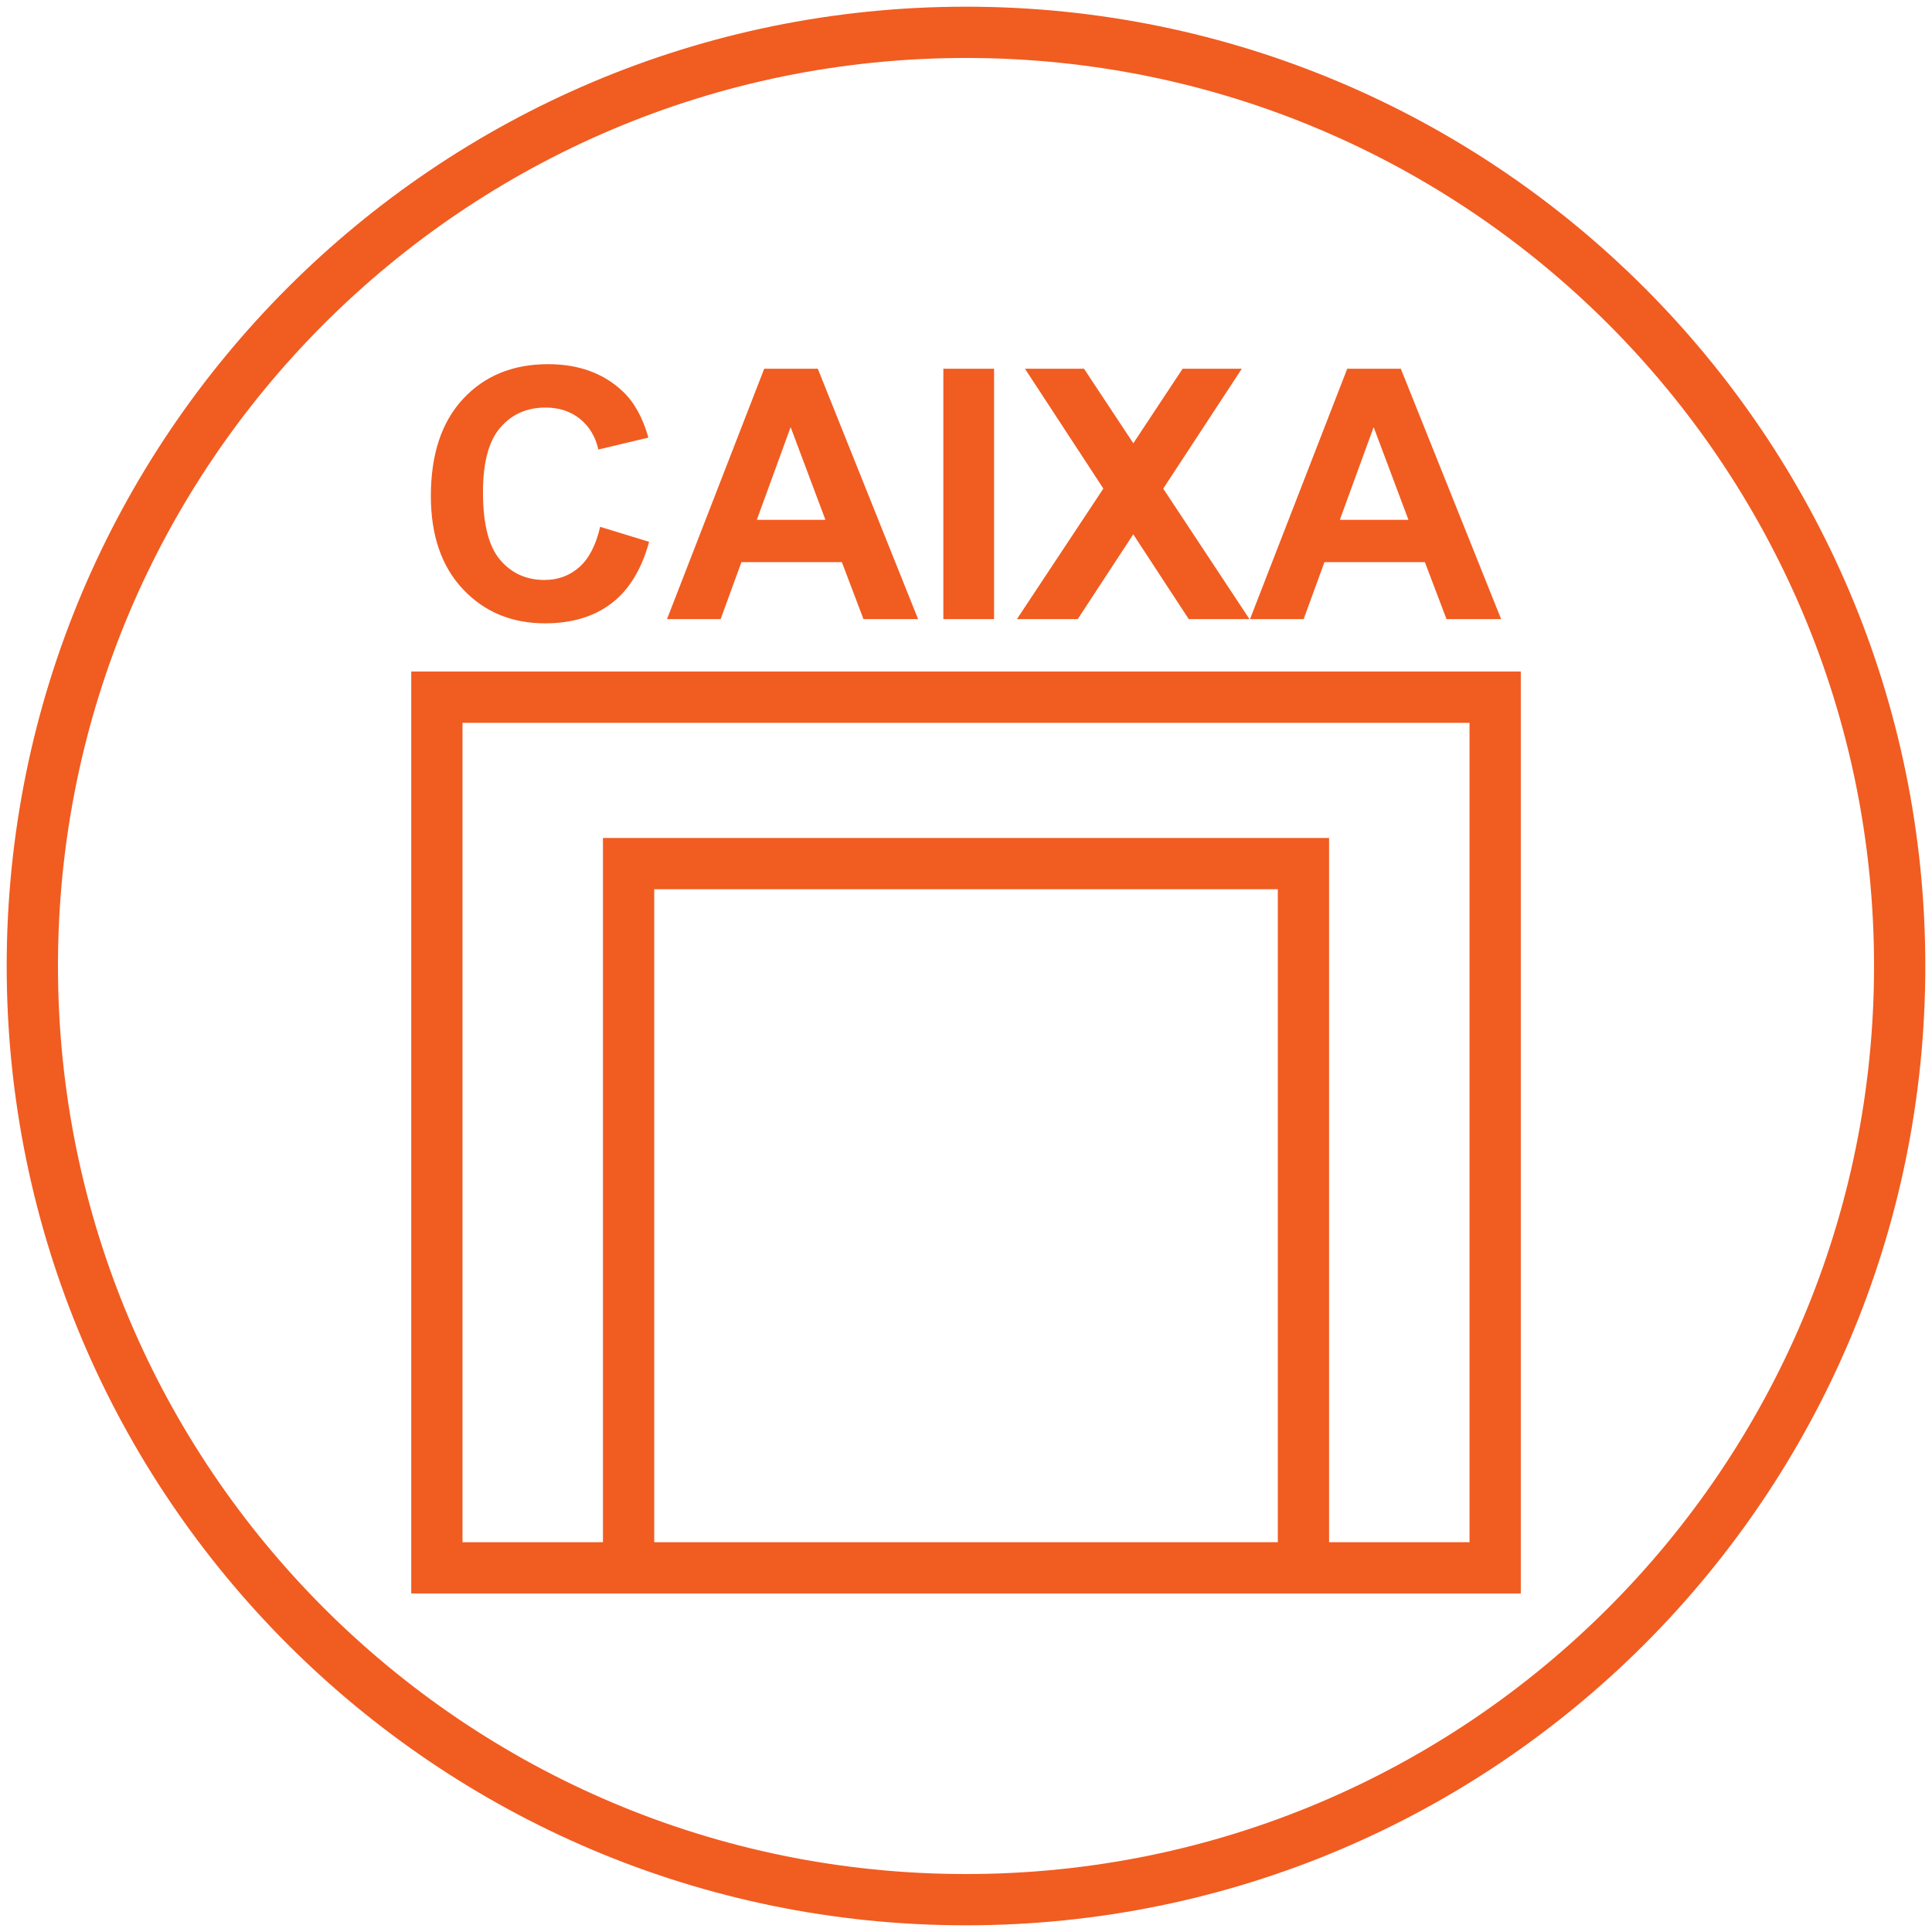 <?xml version="1.0" encoding="UTF-8"?>
<!DOCTYPE svg PUBLIC "-//W3C//DTD SVG 1.1//EN" "http://www.w3.org/Graphics/SVG/1.1/DTD/svg11.dtd">
<!-- Creator: CorelDRAW -->
<svg xmlns="http://www.w3.org/2000/svg" xml:space="preserve" width="34.713mm" height="34.713mm" version="1.1" style="shape-rendering:geometricPrecision; text-rendering:geometricPrecision; image-rendering:optimizeQuality; fill-rule:evenodd; clip-rule:evenodd"
viewBox="0 0 3471.32 3471.32"
 xmlns:xlink="http://www.w3.org/1999/xlink"
 xmlns:xodm="http://www.corel.com/coreldraw/odm/2003">
 <defs>
  <style type="text/css">
   <![CDATA[
    .fil0 {fill:#F15C21;fill-rule:nonzero}
   ]]>
  </style>
 </defs>
 <g id="Camada_x0020_1">
  <path class="fil0" d="M1735.66 12.02c475.98,0 906.93,192.94 1218.81,504.83 311.89,311.89 504.83,742.83 504.83,1218.81 0,475.96 -192.92,906.89 -504.83,1218.81 -311.88,311.89 -742.83,504.83 -1218.81,504.83 -475.95,0 -906.88,-192.92 -1218.81,-504.83 -311.9,-311.92 -504.83,-742.85 -504.83,-1218.81 0,-475.98 192.94,-906.92 504.83,-1218.81 311.93,-311.91 742.86,-504.83 1218.81,-504.83zm961.5 1100.42l-98.15 0 -38.85 -102.42 -180.45 0 -37.39 102.42 -96.36 0 174.7 -449.95 96.25 0 180.25 449.95zm-166.54 -178.46l-62.51 -166.54 -60.75 166.54 123.26 0zm-703.48 178.46l155.32 -234.6 -140.86 -215.35 106.09 0 88.6 133.97 88.61 -133.97 106.31 0 -141.19 215.44 155 234.51 -109.12 0 -99.72 -152.39 -99.8 152.39 -109.24 0zm-132.18 0l0 -449.95 91.13 0 0 449.95 -91.13 0zm-45.34 0l-98.15 0 -38.85 -102.42 -180.45 0 -37.38 102.42 -96.36 0 174.7 -449.95 96.25 0 180.24 449.95zm-166.54 -178.46l-62.51 -166.54 -60.75 166.54 123.26 0zm-404.78 12.56l87.98 27.01c-13.53,49.55 -36.04,86.3 -67.46,110.4 -31.41,23.99 -71.21,36.02 -119.5,36.02 -59.8,0 -108.92,-20.41 -147.47,-61.26 -38.43,-40.85 -57.7,-96.67 -57.7,-167.57 0,-74.89 19.38,-133.11 58.02,-174.59 38.65,-41.47 89.54,-62.22 152.61,-62.22 55.09,0 99.8,16.34 134.15,48.92 20.54,19.27 35.83,46.91 46.09,83.04l-89.87 21.37c-5.34,-23.25 -16.44,-41.68 -33.29,-55.2 -16.97,-13.5 -37.5,-20.21 -61.6,-20.21 -33.4,0 -60.54,11.94 -81.27,35.93 -20.83,23.87 -31.21,62.62 -31.21,116.25 0,56.77 10.26,97.3 30.7,121.38 20.52,24.2 47.13,36.25 79.9,36.25 24.2,0 45.03,-7.65 62.43,-23.05 17.37,-15.39 29.95,-39.49 37.49,-72.47zm1217.59 1824.39l0 -1173.16 -1120.42 0 0 1173.16 1120.42 0zm-1212.54 0l0 -1265.28 1304.67 0 0 1265.28 252.34 0 0 -1472.24 -1809.37 0 0 1472.24 252.36 0zm-298.42 -1564.36l1947.55 0 0 1656.48 -344.46 0 -1304.67 0 -344.48 0 0 -1656.48 46.06 0zm2104.4 -624.57c-295.24,-295.23 -703.13,-477.86 -1153.67,-477.86 -450.51,0 -858.41,182.63 -1153.66,477.86 -295.23,295.23 -477.85,703.13 -477.85,1153.66 0,450.51 182.62,858.41 477.85,1153.66 295.25,295.24 703.15,477.86 1153.66,477.86 450.54,0 858.43,-182.62 1153.67,-477.86 295.23,-295.25 477.85,-703.15 477.85,-1153.66 0,-450.53 -182.62,-858.43 -477.85,-1153.66z"/>
  <path class="fil0" d="M21174.68 -1615.95c475.97,0 906.92,192.94 1218.81,504.83 311.89,311.89 504.83,742.83 504.83,1218.81 0,475.96 -192.92,906.89 -504.83,1218.81 -311.89,311.89 -742.84,504.83 -1218.81,504.83 -475.96,0 -906.89,-192.92 -1218.81,-504.83 -311.91,-311.92 -504.83,-742.85 -504.83,-1218.81 0,-475.98 192.94,-906.92 504.83,-1218.81 311.92,-311.91 742.85,-504.83 1218.81,-504.83zm-220.65 3019.58l0 -2021.29 -425.11 0 645.76 -635 645.72 635 -425.07 0 0 2067.35 -441.3 0 0 -46.06zm92.12 -2067.35l0 2021.29 257.06 0 0 -2067.35 292.52 0 -421.05 -414.07 -421.07 414.07 292.54 0 0 46.06zm1282.19 -382.25c-295.23,-295.23 -703.13,-477.86 -1153.66,-477.86 -450.51,0 -858.41,182.63 -1153.66,477.86 -295.24,295.23 -477.86,703.13 -477.86,1153.66 0,450.51 182.62,858.41 477.86,1153.66 295.25,295.24 703.15,477.86 1153.66,477.86 450.53,0 858.43,-182.62 1153.66,-477.86 295.23,-295.25 477.86,-703.15 477.86,-1153.66 0,-450.53 -182.63,-858.43 -477.86,-1153.66z"/>
  <path class="fil0" d="M9067.8 2422.05c475.98,0 906.93,192.94 1218.81,504.83 311.89,311.89 504.83,742.84 504.83,1218.81 0,475.96 -192.92,906.89 -504.83,1218.81 -311.88,311.89 -742.83,504.83 -1218.81,504.83 -475.97,0 -906.92,-192.94 -1218.81,-504.83 -311.9,-311.92 -504.83,-742.85 -504.83,-1218.81 0,-475.97 192.94,-906.92 504.83,-1218.81 311.89,-311.89 742.84,-504.83 1218.81,-504.83zm543.14 2268.91l908.13 -941.65c-229.43,-38.45 -452.65,-28.37 -659.88,22.26 -286.3,69.92 -542.62,217.22 -743.3,420.59 -200.6,203.29 -345.71,462.78 -409.7,757.21 -46.08,211.95 -50.15,442.13 -2.77,682.55l907.52 -940.96zm1033.18 -938.94l-1918.48 1989.23c110.33,23.54 224.8,35.96 342.16,35.96 450.53,0 858.43,-182.62 1153.67,-477.86 295.23,-295.25 477.85,-703.14 477.85,-1153.66 0,-137.9 -17.13,-271.81 -49.36,-399.73l-5.84 6.06zm-2016.25 1965.16c-64.97,-277.73 -64.55,-543.77 -11.63,-787.23 67.76,-311.8 221.53,-586.73 434.17,-802.2 212.54,-215.38 483.99,-371.38 787.18,-445.43 245.25,-59.92 511.11,-66.26 783.13,-7.13l10.39 2.26c-78.45,-262.27 -221.05,-496.83 -409.64,-685.42 -295.24,-295.23 -703.14,-477.85 -1153.67,-477.85 -450.53,0 -858.43,182.62 -1153.66,477.85 -295.23,295.23 -477.85,703.13 -477.85,1153.66 0,450.52 182.62,858.41 477.85,1153.66 195.35,195.36 440.01,341.37 713.73,417.83z"/>
  <path class="fil0" d="M13103.43 2422.05c475.97,0 906.92,192.94 1218.81,504.83 311.89,311.89 504.83,742.84 504.83,1218.81 0,475.96 -192.92,906.89 -504.83,1218.81 -311.89,311.89 -742.84,504.83 -1218.81,504.83 -475.96,0 -906.89,-192.92 -1218.81,-504.83 -311.91,-311.92 -504.83,-742.85 -504.83,-1218.81 0,-475.97 192.94,-906.92 504.83,-1218.81 311.92,-311.9 742.85,-504.83 1218.81,-504.83zm888 2710.69l-30.01 0 0 73.2 30.01 0 0 -73.2zm-30.01 -92.12l122.13 0 0 257.45 -122.13 0 -92.13 0 -1531.73 0 -92.12 0 -122.13 0 0 -257.45 46.06 0 76.07 0 46.06 0 46.06 0 91.59 0 0 -1789.86 -91.59 0 -92.12 0 -122.13 0 0 -257.44 46.06 0 76.07 0 46.06 0 46.06 0 1531.73 0 92.13 0 122.13 0 0 257.44 -122.13 0 -92.13 0 -91.57 0 0 1789.86 91.57 0 46.06 0 46.07 0zm30.01 -1955.18l-30.01 0 0 73.2 30.01 0 0 -73.2zm-1745.99 2047.3l-30.01 0 0 73.2 30.01 0 0 -73.2zm1623.85 0l-91.57 0 -1348.57 0 -91.59 0 0 73.2 1531.73 0 0 -73.2zm-1623.85 -2047.3l-30.01 0 0 73.2 30.01 0 0 -73.2zm1623.85 0l-1531.73 0 0 73.2 91.59 0 46.06 0 1302.51 0 91.57 0 0 -73.2zm-183.69 165.32l-1164.33 0 0 1789.86 1164.33 0 0 -1789.86zm571.49 -258.73c-295.23,-295.23 -703.13,-477.85 -1153.66,-477.85 -450.52,0 -858.41,182.62 -1153.66,477.85 -295.24,295.23 -477.86,703.13 -477.86,1153.66 0,450.52 182.62,858.41 477.86,1153.66 295.25,295.24 703.14,477.86 1153.66,477.86 450.53,0 858.43,-182.62 1153.66,-477.86 295.23,-295.25 477.86,-703.14 477.86,-1153.66 0,-450.53 -182.63,-858.43 -477.86,-1153.66z"/>
  <path class="fil0" d="M17139.05 2422.05c475.98,0 906.93,192.94 1218.81,504.83 311.89,311.89 504.83,742.84 504.83,1218.81 0,475.96 -192.92,906.89 -504.83,1218.81 -311.88,311.89 -742.83,504.83 -1218.81,504.83 -475.95,0 -906.88,-192.92 -1218.81,-504.83 -311.9,-311.92 -504.83,-742.85 -504.83,-1218.81 0,-475.97 192.94,-906.92 504.83,-1218.81 311.93,-311.9 742.86,-504.83 1218.81,-504.83zm-667.42 565.41l1334.85 0c116,0 221.44,47.43 297.81,123.79 76.39,76.39 123.81,181.82 123.81,297.82l0 1334.86c0,115.76 -47.42,221.17 -123.81,297.63l-0.18 0.18c-72.41,72.34 -170.74,118.69 -279.3,123.41 -8.07,85.71 -29.48,198.54 -84.11,287 -52.08,84.35 -132.38,146.45 -255.6,146.45 -105.2,0 -285.3,11.08 -381.48,-0.36 -68.66,-8.15 -123.75,-55.02 -165.85,-108.6 -38.33,-48.79 -65.67,-102.86 -81.59,-134.33l-1.34 -2.63 -1.16 -3.49c-1.96,-5.84 -1.03,-6.87 -1.79,-7.62l-3.41 -3.36 -2.34 -3.5c-10.76,-15.94 -44.42,-82.56 -86.94,-169.15l-287.57 0c-115.76,0 -221.17,-47.43 -297.63,-123.82l-0.18 -0.18c-76.39,-76.46 -123.81,-181.87 -123.81,-297.63l0 -1334.86c0,-116 47.42,-221.43 123.81,-297.82 76.37,-76.36 181.81,-123.79 297.81,-123.79zm1263.99 2137.58l0.97 -20.19c0.28,-7.43 0.45,-14.35 0.56,-20.71l0.13 -824.77 0 -119.22 0 -0.08 -0.06 -0.25 -0.09 -0.45 -0.02 -0.16 -0.07 -0.28 -0.02 -0.16 -0.08 -0.28 -0.24 -1.03 -0.09 -0.3 -0.02 -0.15 -0.09 -0.29 -0.85 -2.73 -0.12 -0.33 -0.02 -0.09 -0.15 -0.33 -0.02 -0.09 -0.33 -0.87 -0.15 -0.33 -0.94 -2.12 -0.02 -0.07 -0.18 -0.35 -0.02 -0.08 -0.4 -0.77 -0.02 -0.06 -0.87 -1.6 -0.02 -0.04 -0.22 -0.37 -0.48 -0.81 -0.02 -0.03 -0.22 -0.37 -0.02 -0.04 -0.75 -1.18 0 -0.02 -0.26 -0.36 -0.02 -0.04 -0.25 -0.37 0 -0.02 -0.26 -0.37 -0.02 -0.02 -0.26 -0.36 -0.02 -0.02 -0.26 -0.37 -0.01 -0.02 -0.28 -0.37 0 -0.02 -0.28 -0.36 -0.02 -0.02 -0.27 -0.37 0 -0.02 -0.3 -0.35 0 -0.02 -0.29 -0.37 0 -0.02 -0.3 -0.35 -0.01 -0.01 -0.3 -0.37 -0.31 -0.37 -0.32 -0.37 -0.31 -0.37 -0.31 -0.35 -0.02 0 -0.31 -0.37 -0.34 -0.35 -0.31 -0.35 -0.02 -0.01 -0.33 -0.35 -0.33 -0.35 -0.33 -0.34 -0.35 -0.35 -0.35 -0.33 -0.35 -0.35 -0.35 -0.33c-7.39,-6.95 -16.58,-11.42 -25.72,-11.42l-0.46 0 -0.46 0.02 -0.46 0 -0.46 0.03 -0.45 0.02 -0.02 0 -0.44 0.04 -0.46 0.03 -0.44 0.04 -0.02 0 -0.44 0.06 -0.46 0.05 -0.44 0.06 -0.45 0.05 -0.01 0 -0.45 0.08 -0.44 0.07 -0.02 0 -0.42 0.09 -0.02 0 -0.42 0.09 -0.02 0 -0.43 0.1 -0.01 0 -0.43 0.09 -0.02 0 -0.42 0.11 -0.02 0 -0.42 0.09 -0.43 0.13 -0.01 0 -0.43 0.11 -0.02 0 -0.42 0.13 -0.42 0.13 -0.02 0 -0.41 0.13 -0.02 0 -0.4 0.14 -0.02 0 -0.42 0.15 -0.41 0.15 -0.02 0 -0.4 0.15 -0.02 0 -0.41 0.16 -0.01 0 -0.41 0.17 -0.02 0 -0.39 0.16 -0.01 0 -0.41 0.17 -0.02 0 -0.38 0.18 -0.02 0 -0.39 0.19 -0.02 0 -0.39 0.18 -0.01 0 -0.39 0.21 -0.02 0 -0.39 0.2 -0.01 0 -0.37 0.2 -0.02 0 -0.39 0.2 -0.02 0 -0.37 0.22 -0.01 0 -0.37 0.21 -0.02 0 -0.37 0.22 -0.02 0 -0.37 0.24 -0.01 0 -0.37 0.22 -0.02 0 -0.35 0.24 -0.02 0 -0.37 0.24 -0.02 0 -0.35 0.24 -0.02 0 -0.35 0.26 -0.01 0 -0.35 0.24 -0.02 0 -0.35 0.25 -0.02 0 -0.33 0.28 -0.02 0 -0.35 0.26 -0.02 0 -0.33 0.27 -0.02 0 -0.33 0.28 -0.02 0 -0.33 0.28 -0.02 0 -0.33 0.27 -0.02 0 -0.31 0.3 -0.02 0 -0.31 0.29 -0.02 0 -0.33 0.3 -0.02 0 -0.3 0.29 -0.02 0 -0.31 0.3 -0.02 0 -0.31 0.31 -0.02 0 -0.29 0.31 -0.02 0 -0.28 0.28 -0.02 0 -0.26 0.29 -0.01 0 -0.28 0.28 -0.02 0 -0.26 0.3 -0.01 0 -0.26 0.29 -0.02 0 -0.26 0.31 -0.02 0 -0.24 0.3 -0.02 0 -0.25 0.31 -0.02 0 -0.24 0.31 -0.02 0 -0.24 0.32 -0.02 0 -0.24 0.31 -0.02 0 -0.22 0.31 -0.02 0 -0.23 0.34 -0.02 0 -0.22 0.33 -0.02 0 -0.22 0.33 -0.02 0 -0.2 0.33 -0.02 0 -0.22 0.33 -0.02 0 -0.21 0.35 -0.01 0 -0.21 0.35 -0.01 0 -0.21 0.33 -0.02 0 -0.2 0.35 -0.02 0 -0.18 0.37 -0.02 0 -0.18 0.35 -0.02 0 -0.19 0.37 -0.02 0 -0.18 0.35 -0.02 0 -0.16 0.37 -0.02 0 -0.19 0.37 -0.01 0 -0.17 0.39 -0.02 0 -0.15 0.36 -0.01 0 -0.17 0.39 -0.02 0 -0.15 0.37 -0.01 0 -0.15 0.39 -0.02 0 -0.15 0.38 -0.02 0 -0.14 0.39 -0.02 0 -0.13 0.41 -0.02 0 -0.13 0.38 -0.02 0 -0.13 0.41 -0.01 0 -0.12 0.4 -0.01 0 -0.11 0.41 -0.02 0 -0.11 0.4 -0.02 0 -0.11 0.41 -0.02 0 -0.11 0.4 -0.02 0 -0.09 0.43 -0.02 0 -0.09 0.42 -0.02 0 -0.07 0.43 -0.02 0 -0.09 0.42 -0.02 0 -0.08 0.42 -0.02 0 -0.07 0.43 -0.02 0 -0.05 0.42 -0.02 0 -0.07 0.44 -0.02 0 -0.06 0.44 -0.02 0 -0.03 0.43 -0.02 0 -0.06 0.44 -0.02 0 -0.03 0.44 -0.02 0 -0.04 0.46 -0.02 0 -0.01 0.45 -0.02 0 -0.04 0.44 -0.02 0 -0.02 0.46 -0.02 0 0 0.46 -0.01 0 -0.02 0.46 -0.02 0 0 0.44 -0.02 0.48 0 0.46 0 0.46 0 482.85 -0.05 2.67 -0.02 0 -0.24 3.56 -0.02 0 -0.3 2.63 -0.01 0 -0.11 0.89 -0.02 0 -0.28 1.75 -0.02 0 -0.15 0.86 -0.01 0 -0.17 0.87 -0.02 0 -0.16 0.87 -0.02 0 -0.39 1.71 -0.02 0 -0.68 2.56 -0.02 0 -0.77 2.52 -0.02 0 -0.26 0.83 -0.02 0 -0.59 1.66 -0.01 0 -0.3 0.83 -0.02 0c-0.64,1.64 -1.32,3.26 -2.08,4.85l-0.02 0 -0.37 0.79 -0.01 0c-2.58,5.27 -5.81,10.22 -9.51,14.7l0 0.02c-1.11,1.34 -2.27,2.65 -3.47,3.91l0 0.01 -0.6 0.61 0 0.02 -0.61 0.61 0 0.02 -0.61 0.59 0 0.01 -0.61 0.58 0 0.01 -0.62 0.58 0 0.01 -0.63 0.57 0 0.02 -0.63 0.56 0 0.01 -0.64 0.56 0 0.02 -0.65 0.55 0 0.02 -0.64 0.53 0 0.02 -0.66 0.53 0 0.02 -0.67 0.52 0 0.02 -0.68 0.53 0 0.02 -0.68 0.5 0 0.02 -0.68 0.51 0 0.02 -0.7 0.48 0 0.02 -0.7 0.49 0 0.02 -0.7 0.48 0 0.02 -0.72 0.48 0 0.02 -0.72 0.46 0 0.02 -0.72 0.46 0 0.02 -0.74 0.44 0 0.02 -0.73 0.44 0 0.02 -0.74 0.44 0 0.02 -0.76 0.42 0 0.02 -0.73 0.41 0 0.01 -0.78 0.41 0 0.02 -0.75 0.4 0 0.02 -0.78 0.39 0 0.02 -0.77 0.38 0 0.02 -0.77 0.37 0 0.02 -0.78 0.37 0 0.02 -0.79 0.35 0 0.01 -0.79 0.35 0 0.02 -0.79 0.33 0 0.02 -0.81 0.33 0 0.02 -0.81 0.32 0 0.01 -0.82 0.32 0 0.02 -0.81 0.29 0 0.02 -0.81 0.29 0 0.02 -0.83 0.28 0 0.02 -0.83 0.27 0 0.02 -0.82 0.26 0 0.02 -0.83 0.24 0 0.02 -0.83 0.24 0 0.01 -0.85 0.23 0 0.01 -0.83 0.22 0 0.02 -0.85 0.21 0 0.01 -0.86 0.21 0 0.02 -0.85 0.18 0 0.02 -0.85 0.18 0 0.02 -0.86 0.17 0 0.01 -0.87 0.15 0 0.02 -0.85 0.15 0 0.02 -0.86 0.13 0 0.01 -0.89 0.11 0 0.02 -0.86 0.11 0 0.02 -0.87 0.09 0 0.02 -0.88 0.09 0 0.02 -0.87 0.08 0 0.02 -0.88 0.05 0 0.02 -0.89 0.05 0 0.02 -0.88 0.04 0 0.02 -0.89 0.02 0 0.01 -0.88 0.02 0 0.02 -0.89 0 -0.88 0.02c-1.79,0 -3.56,-0.07 -5.31,-0.22l0 -0.02c-9.1,-0.75 -17.9,-3.43 -25.9,-7.5l0 -0.02 -0.77 -0.38 0 -0.02 -1.53 -0.81 -0.76 -0.43 -0.75 -0.42 0 -0.02 -1.5 -0.88 0 -0.02 -0.73 -0.44 -0.72 -0.46 0 -0.02 -0.74 -0.46 0 -0.02 -0.72 -0.46 0 -0.02 -0.7 -0.48 -0.72 -0.5 0 -0.02 -0.68 -0.49 -0.02 0 -0.68 -0.5 0 -0.02 -0.68 -0.51 -0.02 0 -0.66 -0.52 -0.02 -0.02 -0.66 -0.53 -0.67 -0.54 -0.02 0 -0.64 -0.55 -0.02 0 -0.63 -0.55 -0.01 0 -0.63 -0.57 -0.02 0 -0.62 -0.58 -0.02 0 -0.61 -0.57 -0.02 0 -0.61 -0.59 -0.02 0 -0.6 -0.59 -0.02 0 -0.59 -0.59 -0.02 0 -0.18 -0.16c-4.85,-4.83 -9.11,-10.39 -12.53,-16.44l-0.08 -0.11 -1.99 -3.77 -0.05 -0.1 -0.33 -0.7 -0.06 -0.09 -0.68 -1.51 -0.06 -0.09 -0.64 -1.53 -0.04 -0.07 -0.29 -0.74 -0.04 -0.07 -0.29 -0.74 -0.04 -0.09 -0.28 -0.74 -0.03 -0.07 -0.28 -0.76 -0.02 -0.07 -0.28 -0.76 -0.01 -0.07 -0.26 -0.76 -0.04 -0.07 -0.24 -0.78 -0.26 -0.82 -0.03 -0.08 -0.22 -0.77 -0.02 -0.08 -0.22 -0.77 -0.02 -0.07 -0.22 -0.8 -0.02 -0.05 -0.2 -0.79 -0.02 -0.06 -0.19 -0.81 -0.02 -0.05 -0.18 -0.8 -0.02 -0.05 -0.16 -0.81 -0.02 -0.06 -0.17 -0.81 0 -0.05 -0.16 -0.81 0 -0.06 -0.15 -0.83 -0.02 -0.04 -0.13 -0.82 0 -0.06 -0.13 -0.83 0 -0.04 -0.11 -0.84 -0.02 -0.04 -0.09 -0.85 0 -0.03 -0.09 -0.83 0 -0.04 -0.09 -0.87 0 -0.01 -0.06 -0.87 0 -0.02 -0.05 -0.87 -0.02 -0.03 -0.04 -0.85 0 -0.04 -0.04 -0.86 0 -0.02 -0.01 -0.87 0 -0.03 0 -0.87 0 -0.02 0 -589.65 0 -0.02 0 -0.42 0 -0.02 -0.02 -0.43 0 -0.02 0 -0.42 0 -0.02 -0.02 -0.42 0 -0.02 -0.04 -0.42 0 -0.02 -0.03 -0.43 0 -0.01 -0.04 -0.43 0 -0.02 -0.04 -0.42 -0.04 -0.42 0 -0.02 -0.05 -0.43 0 -0.01 -0.07 -0.43 -0.06 -0.42 0 -0.02 -0.07 -0.42 -0.08 -0.43 0 -0.02 -0.07 -0.4 0 -0.02 -0.09 -0.42 -0.09 -0.43 -0.1 -0.42 -0.09 -0.42 -0.11 -0.43 -0.11 -0.42 -0.13 -0.41 0 -0.02 -0.11 -0.4 -0.13 -0.41 0 -0.02 -0.13 -0.4 -0.15 -0.41 -0.12 -0.4 0 -0.02 -0.15 -0.41 -0.17 -0.4 -0.14 -0.39 0 -0.02 -0.17 -0.38 -0.17 -0.41 -0.16 -0.38 0 -0.02 -0.19 -0.39 -0.16 -0.39 -0.19 -0.38 -0.2 -0.39 -0.18 -0.39 -0.21 -0.38 -0.2 -0.39 -0.2 -0.37 -0.22 -0.37 -0.22 -0.39 -0.22 -0.36 -0.23 -0.35 0 -0.02 -0.22 -0.35 -0.24 -0.37 -0.24 -0.35 -0.24 -0.35 -0.25 -0.37 -0.24 -0.33 -0.26 -0.35 -0.26 -0.35 -0.28 -0.33 -0.25 -0.33 -0.28 -0.34 -0.28 -0.33 -0.27 -0.33 -0.3 -0.31 -0.27 -0.33 -0.3 -0.32 -0.29 -0.31 -0.32 -0.3 -0.29 -0.31c-6.28,-6.21 -15.22,-10.19 -25.67,-10.19l-0.51 0 -0.02 0 -0.5 0.02 -0.02 0 -0.49 0 -0.02 0 -0.5 0.02 -0.02 0 -0.5 0.02 -0.01 0.02 -0.48 0.01 -0.04 0 -0.48 0.04 -0.02 0 -0.48 0.04 -0.01 0 -0.48 0.04 -0.04 0 -0.46 0.05 -0.04 0 -0.44 0.06 -0.04 0 -0.46 0.05 -0.03 0 -0.45 0.06 -0.05 0 -0.43 0.07 -0.05 0 -0.42 0.07 -0.06 0 -0.42 0.08 -0.06 0 -0.42 0.07 -0.06 0.02 -0.4 0.07 -0.06 0 -0.4 0.1 -0.08 0 -0.4 0.09 -0.06 0.02 -0.39 0.09 -0.07 0 -0.39 0.09 -0.05 0.02 -0.41 0.09 -0.05 0.02 -0.39 0.11 -0.05 0 -0.39 0.11 -0.07 0.02 -0.37 0.11 -0.45 0.13 -0.05 0 -0.81 0.26 -0.07 0.01 -0.35 0.13 -0.08 0.02 -0.35 0.13 -0.07 0.02 -0.35 0.13 -0.06 0.02 -0.35 0.13 -0.07 0.01 -0.35 0.15 -0.06 0.02 -0.35 0.15 -0.07 0.02 -0.33 0.14 -0.08 0.02 -0.33 0.15 -0.05 0.02 -0.33 0.16 -0.08 0.02 -0.33 0.17 -0.06 0.02 -0.33 0.16 -0.05 0.02 -0.33 0.17 -0.06 0.01 -0.33 0.17 -0.06 0.02 -0.31 0.18 -0.05 0.02 -0.32 0.19 -0.05 0.01 -0.33 0.19 -0.04 0.02 -0.31 0.18 -0.06 0.02 -0.31 0.2 -0.06 0.02 -0.29 0.2 -0.06 0.02 -0.31 0.2 -0.04 0.02 -0.31 0.21 -0.04 0.01 -0.64 0.45 -0.04 0.01 -0.29 0.23 -0.04 0.01 -0.3 0.22 -0.03 0.02 -0.3 0.22 -0.02 0.02 -0.31 0.24 -0.02 0 -0.29 0.26 -0.02 0 -0.3 0.24 -0.01 0.02 -0.3 0.26 -0.31 0.25 -0.3 0.26 0 0.02 -0.29 0.26 -0.3 0.27 -0.27 0.28 -0.02 0 -0.17 0.17 -0.11 0.11 -0.16 0.16 -0.11 0.13 -0.17 0.15 -0.11 0.13 -0.15 0.15 -0.11 0.14 -0.15 0.15 -0.13 0.15 -0.12 0.15 -0.13 0.16 -0.13 0.13 -0.13 0.17 -0.37 0.44 -0.13 0.18c-2.56,3.26 -4.51,7.21 -5.73,11.68l-0.02 0.02 -0.09 0.41 -0.02 0.02 -0.09 0.42 -0.02 0.02 -0.09 0.42 -0.02 0.02 -0.07 0.42 -0.02 0.02 -0.07 0.43 -0.02 0.01 -0.08 0.45 -0.02 0 -0.07 0.46 -0.02 0 -0.07 0.44 0 0.02 -0.07 0.44 -0.08 0.48 -0.07 0.46 -0.06 0.46 -0.05 0.48 -0.06 0.48 -0.05 0.46 0 0.02 -0.04 0.48 -0.04 0.48 -0.03 0.47 0 0.02 -0.06 0.98 -0.02 0.48 0 0.02 0 0.48 0 0.01 -0.02 0.5 0 0.02 0 0.48 0 0.02 0 534.1c0,19.11 -8.8,37.37 -21.96,50.37 -12.93,12.79 -31.08,21.34 -50.04,21.34 -18.98,0 -37.11,-8.55 -50.04,-21.34 -13.15,-13 -21.96,-31.26 -21.96,-50.37l0 -692.22 0 -0.44 -0.02 -0.43 0 -0.01 0 -0.43 0 -0.02 -0.05 -0.84 0 -0.04 -0.04 -0.41 0 -0.03 -0.04 -0.41 0 -0.04 -0.04 -0.38 0 -0.04 -0.22 -1.69 0 -0.06 -0.07 -0.37 0 -0.05 -0.07 -0.37 0 -0.08 -0.17 -0.77 0 -0.07 -0.09 -0.35c-1.51,-6.65 -4.9,-12.77 -9.8,-17.6 -2.31,-2.32 -4.98,-4.35 -7.94,-5.93l-0.1 -0.04 -0.38 -0.2 -0.28 -0.15 -0.09 -0.04 -0.3 -0.16 -0.09 -0.04 -0.31 -0.15 -0.08 -0.03 -0.31 -0.15 -0.09 -0.04 -0.31 -0.13 -0.08 -0.03 -0.31 -0.15 -0.09 -0.04 -0.32 -0.13 -0.07 -0.03 -0.33 -0.13 -0.08 -0.02 -0.33 -0.13 -0.07 -0.04 -0.35 -0.12 -0.07 -0.02 -0.34 -0.13 -0.07 -0.04 -0.35 -0.11 -0.07 -0.02 -0.35 -0.11 -0.06 -0.03 -0.37 -0.12 -0.05 -0.01 -0.37 -0.11 -0.06 -0.02 -0.36 -0.11 -0.06 -0.02 -0.81 -0.22 -0.06 -0.02 -0.38 -0.09 -0.06 -0.02 -0.83 -0.19 -0.05 -0.01 -0.39 -0.08 -0.05 -0.02 -0.41 -0.07 -0.04 -0.02 -0.4 -0.07 -0.04 -0.02 -0.42 -0.06 -0.04 -0.01 -0.42 -0.06 -0.02 -0.02 -0.44 -0.05 -0.02 -0.02 -0.44 -0.04 -0.02 -0.02 -0.45 -0.05 -0.01 -0.02 -0.93 -0.07 -0.01 -0.02 -0.45 -0.02 -0.01 -0.02 -0.46 -0.02 -0.02 -0.02 -0.46 -0.02 -0.02 -0.01 -1.42 -0.06 -0.5 0 -0.48 0 -0.46 0 -0.46 0 -0.46 0.02 -0.46 0.02 0 0.02 -0.46 0 0 0.01 -0.44 0.02 0 0.02 -0.46 0.02 0 0.02 -0.46 0.02 0 0.02 -0.45 0.03 0 0.02 -0.46 0.04 0 0.02 -0.46 0.03 0 0.02 -0.44 0.04 0 0.02 -0.44 0.05 0 0.02 -0.46 0.06 0 0.01 -0.44 0.08 0 0.02 -0.45 0.07 0 0.02 -0.44 0.07 0 0.02 -0.44 0.07 0 0.02 -0.44 0.09 0 0.02 -0.45 0.08 0 0.01 -0.42 0.12 0 0.01 -0.44 0.1 0 0.01 -0.44 0.11 0 0.02 -0.43 0.11 0 0.02 -0.42 0.11 0 0.02 -0.44 0.13 0 0.02 -0.43 0.13 0 0.02 -0.42 0.13 0 0.01 -0.42 0.13 0 0.02 -0.41 0.15 0 0.02 -0.42 0.14 0 0.02 -0.43 0.15 0 0.02 -0.4 0.15 0 0.01 -0.41 0.17 0 0.02 -0.42 0.16 0 0.02 -0.41 0.17 0 0.02 -0.38 0.18 0 0.02 -0.41 0.18 0 0.02 -0.4 0.19 0 0.01 -0.39 0.19 0 0.02 -0.41 0.2 0 0.02 -0.38 0.18 0 0.02 -0.39 0.2 0 0.02 -0.39 0.22 0 0.02 -0.38 0.2 0 0.02 -0.37 0.22 0 0.02 -0.39 0.22 0 0.02 -0.37 0.22 0 0.02 -0.37 0.24 0 0.02 -0.37 0.22 0 0.02 -0.36 0.24 0 0.02 -0.35 0.25 0 0.02 -0.37 0.24 0 0.02 -0.35 0.26 0 0.02 -0.35 0.26 0 0.01 -0.35 0.26 0 0.02 -0.35 0.26 0 0.02 -0.33 0.27 0 0.02 -0.34 0.28 0 0.02 -0.35 0.27 0 0.02 -0.31 0.28 0 0.02 -0.33 0.27 0 0.02 -0.33 0.3 0 0.01 -0.32 0.3 0 0.02 -0.29 0.26 0 0.01 -0.28 0.28 0 0.02 -0.29 0.27 0 0.02 -0.28 0.28 0 0.02 -0.27 0.27 0 0.02 -0.28 0.28 0 0.02 -0.28 0.27 0 0.02 -0.26 0.3 0 0.02 -0.25 0.29 0 0.02 -0.26 0.29 0 0.02 -0.26 0.3 0 0.02 -0.26 0.31 0 0.02 -0.24 0.31 -0.24 0.31 0 0.02 -0.24 0.31 0 0.02 -0.23 0.33 -0.23 0.34 0 0.01 -0.24 0.32 0 0.02 -0.22 0.33 0 0.02 -0.22 0.33 0 0.02 -0.2 0.33 0 0.02 -0.22 0.33 0 0.02 -0.2 0.35 -0.21 0.35 0 0.02 -0.2 0.35 0 0.01 -0.18 0.35 0 0.02 -0.19 0.35 0 0.02 -0.18 0.35 0 0.02 -0.19 0.37 -0.18 0.37 0 0.01 -0.17 0.37 -0.16 0.39 -0.17 0.39 -0.15 0.38 -0.16 0.39 0 0.02 -0.15 0.39 -0.15 0.38 0 0.02 -0.13 0.39 0 0.02 -0.12 0.38 0 0.02 -0.13 0.39 0 0.02 -0.13 0.4 -0.13 0.41 -0.11 0.4 0 0.02 -0.11 0.41 -0.09 0.42 -0.11 0.42 -0.1 0.43 -0.09 0.42 -0.07 0.43 0 0.01 -0.09 0.43 -0.08 0.44 -0.05 0.42 -0.08 0.45 -0.05 0.44 -0.06 0.44 -0.03 0.46 -0.06 0.44 -0.04 0.45 0 0.01 -0.02 0.45 -0.03 0.46 -0.02 0.46 0 0.46 -0.02 0.46 0 0.46 0 640.95c0,19.07 -8.73,37.27 -21.76,50.2l-0.18 0.17 -0.61 0.59 -0.63 0.59 -0.62 0.59 -0.63 0.57 -0.64 0.57 -0.65 0.57 -0.64 0.55 -0.67 0.56 -0.66 0.53 -0.68 0.55 -0.68 0.52 -0.69 0.53 -0.7 0.5 -0.7 0.52 -0.7 0.5 -0.72 0.49 -0.7 0.48 -0.01 0 -0.72 0.48 -0.72 0.46 -0.02 0 -0.72 0.46 -0.75 0.46 -0.74 0.45 -0.76 0.42 -0.75 0.42 -0.76 0.43 -0.01 0 -0.76 0.4 -0.77 0.41 -0.78 0.38 -0.79 0.39 -0.77 0.37 -0.02 0 -0.78 0.37 -0.01 0 -0.78 0.35 -0.02 0 -0.79 0.35 -0.81 0.33 -0.81 0.33 -0.81 0.31 -0.81 0.32 -0.83 0.29 -0.81 0.3 -0.02 0 -0.81 0.27 -0.02 0 -0.83 0.26 -0.83 0.26 -0.84 0.24 -0.83 0.24 -0.85 0.22 -0.85 0.22 -0.86 0.2 -0.85 0.21 -0.87 0.18 -0.85 0.17 -0.86 0.16 -0.87 0.15 -0.86 0.13 -0.87 0.13 -0.02 0 -0.86 0.11 -0.87 0.11 -0.88 0.09 -0.87 0.07 -0.02 0 -0.86 0.08 -0.02 0 -0.87 0.05 -0.88 0.04 -0.89 0.04 -0.02 0 -0.86 0.02 -0.02 0 -0.87 0 -0.01 0 -0.87 0 -0.02 0 -0.87 -0.02 -0.03 0 -0.87 -0.04 -0.02 0 -0.86 -0.04 -0.02 0 -0.85 -0.05 -0.04 0 -0.84 -0.08 -0.04 0 -0.85 -0.07 -0.02 0 -0.86 -0.09 -0.02 0 -0.85 -0.11 -0.03 0 -0.85 -0.11 -0.02 0 -0.85 -0.13 -0.03 0 -0.83 -0.13 -0.04 -0.02 -0.83 -0.13 -0.04 -0.02 -0.83 -0.14 -0.03 -0.02 -0.83 -0.15 -0.04 -0.02 -0.81 -0.16 -0.05 -0.02 -0.81 -0.19 -0.04 0 -0.81 -0.2 -0.06 -0.02 -0.79 -0.2 -0.06 0 -0.79 -0.22 -0.05 -0.02 -0.8 -0.22 -0.05 -0.02 -0.77 -0.22 -0.08 -0.02 -0.77 -0.24 -0.06 -0.02 -0.77 -0.24 -0.06 -0.03 -0.77 -0.24 -0.07 -0.04 -0.76 -0.26 -0.07 -0.03 -0.74 -0.26 -0.07 -0.04 -0.76 -0.28 -0.07 -0.03 -0.74 -0.28 -0.07 -0.04 -0.74 -0.29 -0.07 -0.04 -0.74 -0.29 -0.07 -0.04 -0.72 -0.31 -0.1 -0.04 -0.7 -0.31 -0.09 -0.04 -0.7 -0.33 -0.09 -0.04 -0.7 -0.33 -0.09 -0.05 -0.68 -0.34 -0.11 -0.05 -0.69 -0.33 -0.09 -0.06 -0.68 -0.35 -0.09 -0.05 -0.67 -0.35 -0.11 -0.06 -0.66 -0.37 -0.11 -0.05 -0.64 -0.37 -0.11 -0.06 -0.65 -0.36 -0.11 -0.08 -0.63 -0.37 -0.13 -0.07 -0.6 -0.39 -0.13 -0.07 -0.61 -0.39 -0.13 -0.07 -0.61 -0.39 -0.13 -0.09 -0.59 -0.39 -0.14 -0.09 -0.57 -0.39 -0.15 -0.09 -0.57 -0.4 -0.15 -0.1 -0.55 -0.4 -0.15 -0.11 -0.55 -0.41 -0.15 -0.09 -0.55 -0.41 -0.15 -0.11 -0.54 -0.42 -0.16 -0.11 -0.52 -0.41 -0.16 -0.12 -0.52 -0.43 -0.15 -0.11 -0.51 -0.42 -0.17 -0.13 -0.5 -0.43 -0.16 -0.12 -0.48 -0.43 -0.17 -0.13 -1.12 -1.01 -0.18 -0.15 -0.45 -0.42 -1.86 -1.77 -0.18 -0.17 -0.43 -0.44 -0.18 -0.16 -0.42 -0.46 -0.19 -0.17 -0.42 -0.46 -0.17 -0.17 -0.42 -0.48 -0.17 -0.16 -0.42 -0.48 -0.17 -0.17 -0.4 -0.48 -0.17 -0.16 -1.12 -1.31 -0.42 -0.52 -0.13 -0.16 -0.41 -0.52 -0.15 -0.16 -0.4 -0.52 -0.13 -0.16 -0.41 -0.54 -0.13 -0.15 -0.4 -0.53 -0.11 -0.17 -0.41 -0.55 -0.13 -0.15 -0.38 -0.55 -0.11 -0.17 -0.39 -0.55 -0.11 -0.15 -0.39 -0.57 -0.11 -0.16 -0.38 -0.57 -0.12 -0.15 -0.36 -0.59 -0.1 -0.15 -0.38 -0.59 -0.09 -0.14 -0.37 -0.61 -0.1 -0.13 -0.36 -0.61 -0.08 -0.15 -0.37 -0.61 -0.09 -0.14 -0.35 -0.63 -0.07 -0.13 -0.35 -0.64 -0.08 -0.13 -0.35 -0.65 -0.07 -0.13 -0.33 -0.64 -0.07 -0.13 -0.34 -0.64 -0.07 -0.13 -0.33 -0.67 -0.06 -0.13 -0.33 -0.66 -0.05 -0.13 -0.32 -0.66 -0.05 -0.13 -0.32 -0.68 -0.05 -0.11 -0.3 -0.7 -0.05 -0.11 -0.3 -0.7 -0.03 -0.11 -0.3 -0.7 -0.03 -0.11 -0.3 -0.7 -0.04 -0.11 -0.27 -0.72 -0.04 -0.11 -0.28 -0.72 -0.01 -0.09 -0.28 -0.74 -0.02 -0.09 -0.26 -0.74 -0.03 -0.09 -0.24 -0.76 -0.02 -0.09 -0.24 -0.76 -0.04 -0.07 -0.22 -0.77 -0.02 -0.08 -0.22 -0.77 -0.02 -0.07 -0.22 -0.78 -0.02 -0.07 -0.2 -0.78 -0.02 -0.07 -0.18 -0.79 -0.02 -0.08 -0.18 -0.79 -0.02 -0.05 -0.17 -0.81 -0.02 -0.06 -0.16 -0.81 0 -0.05 -0.17 -0.82 0 -0.05 -0.15 -0.81 -0.01 -0.06 -0.13 -0.83 0 -0.03 -0.13 -0.83 0 -0.04 -0.11 -0.85 -0.02 -0.03 -0.09 -0.85 0 -0.04 -0.1 -0.85 0 -0.01 -0.09 -0.87 0 -0.02 -0.05 -0.86 0 -0.02 -0.06 -0.87 -0.02 -0.02 -0.03 -0.86 0 -0.02 -0.04 -0.89 -0.02 -0.88 0 -0.02 0 -0.88 0 -534.11 0 -0.02 0 -0.42 0 -0.02 -0.02 -0.42 0 -0.02 0 -0.41 0 -0.03 -0.05 -0.85 0 -0.04 -0.04 -0.4 0 -0.04 -0.04 -0.39 0 -0.05 -0.03 -0.39 0 -0.05 -0.22 -1.66 0 -0.08 -0.08 -0.36 0 -0.08 -0.07 -0.35 0 -0.07c-1.29,-7.06 -4.87,-13.67 -10.06,-18.79 -2.8,-2.84 -6.17,-5.2 -9.97,-6.93l-0.31 -0.15 -0.08 -0.02 -0.33 -0.16 -0.07 -0.02 -0.33 -0.15 -0.08 -0.02 -0.73 -0.29 -0.08 -0.02 -0.75 -0.3 -0.08 -0.01 -0.35 -0.13 -0.05 0 -0.37 -0.13 -0.06 -0.02 -0.36 -0.13 -0.06 0 -0.37 -0.13 -0.05 0 -0.37 -0.13 -0.06 0 -0.38 -0.11 -0.04 -0.02 -0.39 -0.11 -0.05 0 -0.39 -0.11 -0.05 0 -0.39 -0.09 -0.04 -0.02 -0.4 -0.09 -0.04 0 -0.41 -0.09 -0.05 0 -0.41 -0.09 -0.03 0 -0.41 -0.1 -0.04 0 -0.42 -0.07 -0.04 0 -0.42 -0.07 -0.02 0 -0.44 -0.08 -0.02 0 -0.44 -0.05 -0.02 0 -0.44 -0.08 -0.02 0 -0.44 -0.03 -0.02 -0.02 -0.46 -0.04 -0.02 0 -0.44 -0.04 -0.02 0 -0.46 -0.03 -0.02 0 -0.46 -0.04 -0.02 0 -0.46 -0.02 0 -0.02 -0.48 -0.01 -0.48 0 -0.49 -0.02 -0.48 0c-11.28,0 -20.58,3.61 -26.68,9.63l-0.28 0.28 -0.28 0.28 -0.25 0.27 -0.26 0.3 -0.26 0.29 -0.26 0.3 -0.25 0.29 -0.24 0.31 -0.26 0.32 -0.24 0.31 -0.24 0.31 -0.22 0.32 -0.24 0.33 -0.22 0.33 -0.22 0.33 -0.23 0.35 -0.22 0.33 -0.2 0.35 -0.2 0.35 -0.2 0.35 0 0.02 -0.21 0.35 -0.2 0.35 0 0.02 -0.18 0.35 0 0.02 -0.19 0.37 -0.18 0.37 -0.19 0.37 0 0.01 -0.16 0.37 -0.19 0.39 -0.16 0.39 0 0.01 -0.15 0.39 -0.17 0.39 0 0.02 -0.14 0.38 -0.15 0.41 -0.15 0.4 0 0.02 -0.15 0.39 0 0.02 -0.12 0.4 -0.13 0.43 -0.13 0.42 -0.13 0.42 -0.11 0.43 0 0.02 -0.11 0.4 0 0.02 -0.11 0.42 0 0.02 -0.11 0.43 0 0.01 -0.1 0.43 0 0.02 -0.09 0.42 0 0.02 -0.09 0.44 -0.09 0.44 0 0.02 -0.08 0.44 0 0.02 -0.07 0.44 0 0.02 -0.07 0.45 0 0.01 -0.08 0.45 0 0.01 -0.05 0.47 0 0.01 -0.06 0.45 0 0.01 -0.05 0.46 0 0.02 -0.06 0.46 0 0.02 -0.03 0.46 0 0.02 -0.04 0.48 0 0.02 -0.04 0.46 0 0.02 -0.04 0.48 0 0.02 -0.01 0.46 0 0.01 -0.02 0.48 0 0.02 0 0.48 0 0.02 -0.02 0.5 0 0.02 0 0.47 0 0.02 0 717.85 -0.02 1.59 -0.02 1.58 0 0.02 -0.05 1.57 0 0.02 -0.08 1.54 0 0.02 -0.09 1.57 0 0.02 -0.11 1.54 0 0.02 -0.13 1.53 0 0.02 -0.15 1.53 0 0.04 -0.16 1.51 0 0.03 -0.19 1.51 0 0.04 -0.2 1.49 -0.02 0.06 -0.2 1.47 -0.02 0.06 -0.24 1.47 0 0.06 -0.26 1.47 -0.01 0.04 -0.26 1.47 -0.02 0.04 -0.29 1.45 0 0.06 -0.32 1.46 -0.02 0.05 -0.31 1.42 -0.02 0.07 -0.33 1.42 -0.02 0.08 -0.37 1.4 -0.01 0.07 -0.37 1.4 -0.02 0.07 -0.39 1.39 -0.02 0.09 -0.4 1.36 -0.04 0.09 -0.4 1.37 -0.04 0.09 -0.43 1.34 -0.03 0.1 -0.44 1.34 -0.04 0.09 -0.46 1.33 -0.04 0.11 -0.48 1.31 -0.03 0.11 -0.5 1.31 -0.04 0.09 -0.51 1.31 -0.04 0.11 -0.52 1.27 -0.05 0.11 -0.54 1.29 -0.05 0.11 -0.54 1.25 -0.05 0.13 -0.04 0.08 -1.07 2.32 -0.09 0.2 -0.05 0.13 -0.59 1.23 -0.06 0.11 -0.61 1.22 -0.05 0.13 -0.61 1.21 -0.07 0.13 -0.63 1.18 -0.07 0.15 -0.12 0.18 -0.6 1.13 -0.65 1.16 -0.07 0.15 -0.67 1.16 -0.07 0.13 -0.68 1.14 -0.09 0.15 -0.68 1.12 -0.1 0.17 -0.68 1.1 -0.11 0.15 -0.7 1.1 -0.09 0.17 -0.72 1.09 -0.11 0.14 -0.72 1.09 -0.11 0.15 -0.74 1.07 -0.11 0.16 -0.73 1.05 -0.13 0.17 -0.76 1.03 -0.11 0.17 -0.77 1.03 -0.13 0.16 -0.78 1.02 -0.12 0.16 -0.8 1 -0.13 0.18 -0.79 0.98 -0.15 0.18 -0.79 0.98 -0.14 0.17 -0.82 0.95 -0.14 0.19 -0.83 0.94 -0.15 0.18 -0.83 0.94 -0.16 0.17 -0.83 0.92 -0.17 0.18 -0.85 0.92 -0.16 0.17 -0.87 0.9 -0.16 0.19 -0.87 0.88 -0.18 0.18 -0.87 0.87 -0.18 0.19 -0.87 0.84 -0.18 0.19 -0.91 0.84 -0.16 0.17 -0.91 0.85 -0.18 0.16 -0.92 0.83 -0.17 0.17 -0.94 0.81 -0.16 0.17 -0.96 0.81 -0.17 0.14 -0.95 0.81 -0.17 0.15 -0.98 0.79 -0.16 0.15 -4.52 3.5 -0.14 0.13 -1.05 0.74c-16.46,11.86 -35.93,19.84 -57.08,22.51l-0.02 0.02 -1.53 0.17 -0.02 0.01 -1.55 0.15 0 0.02 -1.54 0.13 -0.02 0.02 -1.55 0.11 -0.02 0.02 -1.55 0.09 -0.02 0.02 -1.56 0.05 0 0.02 -1.59 0.06 0 0.01 -1.58 0.04 0 0.02 -1.58 0 0 0.02 -1.61 0 0 0.02 -0.88 -0.02 -0.46 0 -0.89 -0.02 -0.46 0 0 -0.02 -0.44 0 0 -0.02 -0.44 0 0 -0.02 -0.44 0 0 -0.01 -0.46 0 0 -0.02 -0.45 0 0 -0.02 -0.44 0 0 -0.02 -0.44 0 0 -0.02 -0.46 -0.02 0 -0.01 -0.44 0 0 -0.02 -0.45 -0.02 0 -0.02 -0.44 -0.02 0 -0.02 -0.46 -0.01 0 -0.02 -0.44 -0.02 0 -0.02 -0.44 -0.02 0 -0.02 -0.45 -0.02 0 -0.01 -0.46 -0.02 0 -0.02 -0.44 -0.04 0 -0.02 -0.44 -0.01 0 -0.02 -0.44 -0.04 0 -0.02 -0.45 -0.02 0 -0.01 -0.44 -0.04 0 -0.02 -0.46 -0.04 0 -0.02 -0.44 -0.03 0 -0.02 -0.44 -0.04 0 -0.02 -0.44 -0.03 0 -0.02 -0.45 -0.04 0 -0.02 -0.44 -0.03 0 -0.02 -0.44 -0.06 0 -0.02 -0.44 -0.03 0 -0.02 -0.45 -0.06 0 -0.01 -0.44 -0.04 0 -0.02 -0.44 -0.05 0 -0.02 -0.44 -0.06 0 -0.02 -0.43 -0.05 0 -0.02 -0.44 -0.06 0 -0.01 -0.44 -0.06 0 -0.02 -0.44 -0.05 0 -0.02 -0.43 -0.06 0 -0.02 -0.44 -0.05 0 -0.02 -0.44 -0.07 0 -0.02 -0.42 -0.06 0 -0.02 -0.45 -0.05 0 -0.02 -0.44 -0.07 0 -0.02 -0.42 -0.07 0 -0.02 -0.44 -0.06 0 -0.02 -0.43 -0.07 0 -0.02 -0.42 -0.07 0 -0.02 -0.44 -0.07 0 -0.02 -0.43 -0.08 0 -0.02 -0.42 -0.07 0 -0.02 -0.44 -0.07 0 -0.02 -0.43 -0.07 0 -0.02 -0.42 -0.09 0 -0.02 -0.43 -0.08 0 -0.01 -0.42 -0.08 0 -0.02 -0.42 -0.09 0 -0.02 -0.43 -0.07 0 -0.02 -0.42 -0.09 0 -0.02 -0.92 -0.22 -0.02 0 -0.88 -0.24 -0.06 0 -0.94 -0.26 -0.39 -0.11 -0.07 -0.02 -0.83 -0.24 -0.11 -0.01 -0.33 -0.12 -0.13 -0.01 -0.33 -0.11c-8.15,-2.38 -15.66,-5.38 -21.78,-8.41l-6.65 -3.26 -23.36 -23.12 -3.26 -6.23c-0.17,-0.33 -64.07,-122.41 -86.3,-166.35 -14.34,-26.61 -31.01,-47.57 -49.88,-62.83 -18.05,-14.59 -38.71,-24.39 -61.83,-29.27l-5.55 -1.17 -5.25 -2.61 -0.29 -0.13 -0.21 -0.09 -0.11 0c-0.05,0 -0.05,0.02 -0.03,0.07l0.02 0.09 0.07 0.11 0.05 0.15 0.02 0 0.06 0.13 0.05 0.15c0.08,0.29 -0.03,0.53 -0.86,0.48l-0.02 -0.02 -0.22 0 -0.02 -0.02 -0.22 0 -0.02 -0.02 -0.22 0 -0.02 0 -0.24 0 0 -0.02 -0.24 0 -0.02 -0.02 -0.24 0 -0.01 -0.01 -0.26 0 -0.26 0 -0.02 -0.02 -0.26 0 -0.02 -0.02 -0.25 0 -0.28 0 -0.02 -0.02 -0.26 0 -0.01 0 -0.28 0 -0.02 -0.02 -0.28 0 -0.31 -0.02 -0.27 0 -0.32 -0.01 -0.31 0 -0.31 -0.02 -0.3 0 -0.02 0 -0.31 0 0 -0.02 -0.31 0 -0.67 -0.02 -0.31 0 -0.02 0 -0.33 0 -0.66 -0.02 -0.35 0 -0.7 -0.02 -0.34 0 -0.01 0 -0.35 0 -1.42 -0.02 -0.37 0 -2.6 -0.01 -0.39 0 -0.36 0 -6.58 0 -1.22 0 -0.4 0 -0.85 0.01 -0.41 0 -0.44 0.02 -0.4 0 -0.02 0.02 -0.41 0 -0.46 0.02 -0.4 0 -0.02 0.02 -0.43 0 -0.01 0.02 -0.43 0 -0.02 0.02 -0.42 0.01 -0.02 0 -0.42 0.02 -0.02 0.02 -0.42 0 -0.02 0.02 -0.43 0.02 -0.02 0 -0.42 0.02 -0.04 0.01 -0.4 0.02 -0.04 0.02 -0.42 0.02 -0.02 0 -0.42 0.02 -0.04 0.02 -0.42 0.01 -0.04 0.02 -0.43 0.02 -0.01 0.02 -0.43 0.04 -0.03 0 -0.43 0.03 -0.03 0 -0.43 0.04 -0.04 0.02 -0.4 0.04 -0.04 0 -0.42 0.03 -0.04 0.02 -0.42 0.04 -0.04 0 -0.42 0.05 -0.04 0 -0.42 0.06 -0.04 0 -0.41 0.05 -0.05 0 -0.41 0.06 -0.03 0 -0.43 0.07 -0.03 0 -0.43 0.06 -0.03 0 -0.41 0.07 -0.05 0 -0.41 0.08 -0.04 0 -0.42 0.05 -0.04 0 -0.4 0.07 -0.06 0 -0.85 0.17 -0.05 0 -0.41 0.07 -0.03 0 -0.41 0.1 -0.04 0 -2.61 0.55 -0.04 0c-2.03,0.46 -3.98,1.03 -5.78,1.73l-0.13 0c-0.37,0.17 -0.63,0.13 -0.81,0.02l-0.04 0 -0.02 0.26 0 0.02 0 0.25 0 0.02 -0.02 0.28 0 0.02 0 0.27 0 0.02 0.02 0.3 0 0.01 0 0.3 0 0.04 0 0.29 0 0.04 0.02 0.31 0 0.02 0.02 0.33 0 0.02 0.04 0.35 0 0.02 0.01 0.35 0 0.02 0.04 0.37 0 0.01 0.04 0.37 0 0.04 0.05 0.37 0 0.03 0.04 0.39 0 0.02 0.05 0.4 0 0.04 0.13 0.85 0 0.04 0.08 0.42 0 0.04 0.07 0.44 0 0.04 0.09 0.46 0 0.03 0.1 0.46 0 0.04 0.09 0.48 0 0.04 0.33 1.56 0 0.04 0.39 1.71 0 0.04 0.14 0.55 0 0.04 0.15 0.59 0 0.04 0.33 1.23 0 0.04 0.35 1.31 0 0.03 1.27 4.33 0 0.04 0.24 0.74 0 0.03 1.64 4.98 0 0.03c1.02,2.93 2.16,6.16 3.5,9.68l0.02 0 0.41 1.07 0.02 0 1.27 3.29 0.02 0 0.44 1.15 0.02 0 0.44 1.16 0.02 0 0.48 1.23 0.01 0 0.5 1.24 0.52 1.25 0.02 0 0.53 1.25 0.53 1.27 0 0.02 0.56 1.27 0.02 0 0.55 1.31 0.02 0 0.57 1.31 0.02 0 0.57 1.32 0.02 0 0.6 1.33 0.02 0.02 1.24 2.69 0.02 0.02c9.89,21 24.48,46.41 45.5,77.05l0.02 0.02 1.37 2.01 0.01 0 1.39 2.02 0.01 0 1.4 2.03 0.02 0 1.42 2.06 0.02 0 1.46 2.07 0 0.01 1.47 2.07 6.61 0 0 0.02 65.41 135.86 1.01 2.06c30.63,63.75 64.54,134.35 97.03,201.47l2.28 4.72 0.44 0.88 6.38 13.2 2.25 4.64 0.4 0.81 1.84 3.83 2.64 5.4 1.86 3.85 2.23 4.59 0.37 0.73 1.84 3.84 2.21 4.55 0.35 0.7 1.86 3.81 2.19 4.52 0.34 0.68 1.84 3.79 2.17 4.46 0.33 0.68 1.83 3.76 2.15 4.41 0.32 0.66 1.82 3.72 2.12 4.37 0.31 0.62 1.81 3.71 2.1 4.29 0.29 0.63 4.17 8.51 4.11 8.4 4.05 8.25c38.84,79.25 69.44,139.94 79.87,156.52 6.83,8.51 12.88,20.1 18.11,34.71 14.45,28.58 38.58,75.61 70.62,116.42 28.54,36.34 63.34,67.92 101.63,73.7l373.37 0c85.2,0 141.06,-43.52 177.52,-102.57 52.23,-84.56 68.41,-200.8 73,-278.87zm70.86 -2045.46l-1334.85 0c-90.56,0 -172.93,37.09 -232.66,96.82 -59.74,59.74 -96.84,142.11 -96.84,232.67l0 1334.86c0,90.69 37.03,173.06 96.65,232.67l0.19 0.18c59.6,59.62 141.97,96.65 232.66,96.65l242.61 0 -1.75 -3.61 -1.71 -3.53 -0.04 -0.08 -1.75 -3.61 -1.77 -3.63 -1.12 -2.34 -0.63 -1.31 -1.77 -3.63 -1.77 -3.64 -0.55 -1.15 -1.21 -2.52 -1.77 -3.65 -1.73 -3.59 -0.06 -0.09 -1.77 -3.67 -1.79 -3.67 -1.14 -2.37 -0.62 -1.31 -1.79 -3.69 -1.79 -3.68 -0.55 -1.14 -1.24 -2.56 -1.78 -3.69 -1.74 -3.63 -0.05 -0.07 -1.79 -3.71 -1.78 -3.7 -1.15 -2.39 -0.64 -1.31 -1.79 -3.71 -1.79 -3.7 -0.57 -1.18 -1.21 -2.54 -1.79 -3.7 -1.77 -3.65 -0.04 -0.06 -1.78 -3.7 -1.79 -3.72 -1.16 -2.42 -0.63 -1.29 -1.78 -3.7 -1.77 -3.7 -0.59 -1.2 -1.2 -2.49 -1.79 -3.7 -1.77 -3.69 -0.02 -0.01 -1.76 -3.69 -1.79 -3.68 -1.18 -2.47 -0.59 -1.22 -1.77 -3.68 -1.77 -3.67 -0.59 -1.25 -1.18 -2.43 -1.76 -3.67 -1.77 -3.65 0 -0.04 -1.75 -3.63 -1.75 -3.64 -1.2 -2.49 -4.06 -8.4 -0.6 -1.29 -1.15 -2.34 -1.73 -3.61 -1.73 -3.6 -0.04 -0.11 -1.69 -3.48 -1.73 -3.59 -1.2 -2.51 -0.52 -1.07 -1.71 -3.55 -1.71 -3.56 -1.72 -3.55 -1.69 -3.52 -1.7 -3.54 -0.07 -0.17 -1.6 -3.33 -6.71 -13.93 -0.64 -1.38 -1.02 -2.06 -46.3 -96 0 -0.01 -0.26 -0.23 0 -0.01 -0.24 -0.24 0 -0.02 -0.25 -0.22 0 -0.02 -0.24 -0.22 0 -0.02 -0.26 -0.24 0 -0.02 -0.24 -0.24 0 -0.02 -0.22 -0.22 0 -0.02 -0.24 -0.24 0 -0.01 -0.24 -0.24 0 -0.02 -0.22 -0.24 0 -0.02 -0.24 -0.24 0 -0.02 -0.22 -0.24 0 -0.02 -0.22 -0.24 0 -0.01 -0.23 -0.24 0 -0.02 -0.22 -0.24 0 -0.02 -0.2 -0.24 0 -0.02 -0.22 -0.26 0 -0.01 -0.2 -0.24 0 -0.02 -0.21 -0.26 0 -0.02 -0.2 -0.24 0 -0.02 -0.2 -0.24 0 -0.01 -0.2 -0.26 0 -0.02 -0.21 -0.26 0 -0.02 -0.18 -0.24 0 -0.01 -0.2 -0.26 0 -0.02 -0.19 -0.26 0 -0.02 -0.18 -0.24 0 -0.02 -0.19 -0.25 0 -0.02 -0.18 -0.26 0 -0.02 -0.18 -0.26 0 -0.01 -0.19 -0.26 0 -0.02 -0.16 -0.24 0 -0.02 -0.19 -0.26 0 -0.02 -0.16 -0.25 0 -0.02 -0.17 -0.26 0 -0.02 -0.17 -0.26 0 -0.01 -0.16 -0.26 0 -0.02 -0.17 -0.26 0 -0.02 -0.15 -0.26 0 -0.01 -0.16 -0.26 0 -0.02 -0.15 -0.28 0 -0.01 -0.16 -0.26 0 -0.02 -0.15 -0.26 0 -0.02 -0.15 -0.26 0 -0.01 -0.15 -0.26 0 -0.02 -0.14 -0.26 0 -0.02 -0.13 -0.25 0 -0.02 -0.15 -0.26 0 -0.02 -0.13 -0.26 0 -0.02 -0.15 -0.25 0 -0.02 -0.13 -0.28 0 -0.02 -0.12 -0.25 0 -0.02 -0.13 -0.26 0 -0.02 -0.13 -0.26 0 -0.02 -0.13 -0.25 0 -0.02 -0.13 -0.26 0 -0.02 -0.11 -0.26 0 -0.01 -0.13 -0.26 0 -0.02 -0.11 -0.26 0 -0.02 -0.13 -0.26 0 -0.01 -0.11 -0.26 0 -0.02 -0.11 -0.26 0 -0.02 -0.11 -0.25 0 -0.02 -0.11 -0.26 0 -0.02 -1.88 -2.58 0 -0.02 -1.84 -2.54 -0.02 -0.06 -1.81 -2.5 -0.03 -0.06 -1.77 -2.48 -0.04 -0.06 -1.75 -2.47 -0.04 -0.07 -1.71 -2.43 -0.06 -0.08 -0.18 -0.27 -3.21 -4.61 -0.05 -0.11 -1.64 -2.36 -0.06 -0.09 -1.6 -2.34 -0.07 -0.11 -3.21 -4.72 -0.07 -0.13 -1.51 -2.26 -0.09 -0.13 -1.5 -2.23 -0.09 -0.15 -1.46 -2.21 -0.09 -0.15 -1.43 -2.19 -0.11 -0.15 -1.41 -2.17 -0.11 -0.15 -1.38 -2.15 -0.11 -0.15 -1.36 -2.14 -0.11 -0.15 -1.33 -2.11 -0.11 -0.17 -1.33 -2.1 -0.11 -0.15 -1.29 -2.08 -0.11 -0.17 -5.3 -8.62 -0.11 -0.16 -2.47 -4.13 -0.13 -0.19 -1.12 -1.93 -0.13 -0.18c-14.65,-24.71 -25.15,-46.05 -32.56,-64.38 -10,-24.74 -14.85,-45.67 -16.53,-63.07l-0.01 0 -0.34 -4.27 -0.01 0 -0.12 -2.08 -0.01 0 -0.1 -2.05 -0.01 0 -0.06 -2.01 -0.02 0 -0.02 -1.97 -0.02 0 0 -1.95 0 -1.9 0.02 0 0.02 -1.88 0.02 0 0.04 -1.82 0.02 0 0.07 -1.81 0.02 0 0.09 -1.75 0.02 0 0.13 -1.73 0.14 -1.69 0.02 0 0.17 -1.66 0.18 -1.62 0.02 0 0.2 -1.59 0 -0.02 0.24 -1.54 0.52 -3.01 0.28 -1.45 0.01 0 0.3 -1.42 0.63 -2.75 1.05 -3.85 0 -0.02 0.36 -1.19 0 -0.02 0.37 -1.18 0.02 0 0.77 -2.27 0 -0.02 0.39 -1.06 0 -0.02 0.41 -1.05 0.42 -1.02 0 -0.01 0.41 -0.98 0 -0.02 0.4 -0.94 0 -0.02 0.43 -0.92 0 -0.02 0.42 -0.88 0 -0.02 0.4 -0.85 0 -0.02 0.43 -0.81 0 -0.02 1.8 -3.04 0 -0.01 0.56 -0.89 0.55 -0.88 0.55 -0.87 0.02 0 0.57 -0.86 0.57 -0.85 0.02 0 0.57 -0.83 0.02 -0.02 1.22 -1.66 0.59 -0.79 0.01 -0.02 0.59 -0.77 0.04 -0.02 0.61 -0.77 0.02 -0.02 0.61 -0.76 0.03 -0.04 0.61 -0.73 0.04 -0.04 0.61 -0.72 0.05 -0.03 0.61 -0.72 0.04 -0.04 0.62 -0.7 0.06 -0.04 0.62 -0.68 0.04 -0.05 0.65 -0.67 0.03 -0.05 0.65 -0.67 0.05 -0.05 0.65 -0.65 0.05 -0.05 0.65 -0.63 0.05 -0.07 0.67 -0.63 0.03 -0.05 2.12 -1.94 0.06 -0.05 0.68 -0.59 0.05 -0.06c9.31,-8.1 20.12,-14.06 31.55,-18.27l3.92 -1.35 0 -0.02 2.93 -0.92 0.04 -0.02 0.96 -0.27 0.01 -0.02 0.96 -0.28 0.04 -0.02 0.96 -0.27 0.03 -0.02 0.94 -0.26 0.06 -0.02 0.94 -0.26 0.05 0 1.99 -0.51 0.92 -0.24 0.08 -0.02 0.92 -0.24 0.07 0 0.92 -0.22 0.08 -0.02 0.02 0 1.97 -0.44 0.9 -0.2 2.97 -0.61 0.09 0 2.97 -0.55 0.88 -0.17 0.09 0 0.89 -0.17 2.06 -0.31 0.87 -0.15 0.11 0 1.82 -0.27 0.11 0 0.85 -0.13 0.11 0 7.48 -0.85 0.09 0c6.8,-0.63 13.19,-0.88 18.87,-0.88 5.05,0 10.09,0.01 15.35,0.14l0.44 0 0.88 0.04 0.44 0 0.89 0.04 0.44 0 0 0.02 0.44 0 0.02 0.01 0.44 0 1.79 0.08 0.02 0.02 0.44 0 0 0.01 0.46 0 0 0.02 0.44 0 0.02 0.02 1.37 0.06 0.01 0.01 0.45 0 0.01 0.02 0.45 0.02 0.02 0.02 0.46 0 0 0.02 0.46 0.02 0.02 0.02 0.44 0 0.02 0.01 0.46 0.02 0.01 0.02 0.93 0.04 0.01 0.02 0.46 0.01 0.02 0.02 0.46 0.02 0.02 0.02 0.46 0.02 0.02 0.02 0.46 0.01 0.02 0.02 0.44 0.02 0.02 0.02 0.46 0.02 0.02 0.02 0.46 0.02 0.02 0.01 0.44 0.04 0.02 0.02 0.46 0.02 0.02 0.02 0.46 0.01 0.02 0.02 0.44 0.04 0.02 0.02 0.46 0.04 0.02 0 0.44 0.03 0.02 0.02 0.46 0.04 0 0.02 0.46 0.03 0.02 0.02 0.44 0.04 0.02 0.02 0.44 0.03 0.02 0.02 0.46 0.04 0 0.02 0.46 0.03 0 0.02 0.46 0.04 0.02 0.02 0.44 0.05 0.02 0.02 0.44 0.04 0.02 0.02 0.44 0.05 0.02 0.02 0.44 0.04 0 0.02 0.46 0.05 0 0.02 0.46 0.05 0 0.02 0.45 0.06 0.02 0.02 0.44 0.05 0 0.02 0.46 0.06 0 0.01 0.44 0.06 0.02 0.02 0.44 0.07 0.44 0.07 0.46 0.08 0 0.02 0.45 0.07 0.44 0.09 0.02 0 0.44 0.08 0 0.01 0.44 0.08 0 0.02 0.44 0.07 0 0.02 0.45 0.07 0 0.02 0.44 0.09 0.44 0.1 0.44 0.09 0 0.02 0.44 0.09 0.87 0.2 0.02 0 0.42 0.11 0.43 0.11 0.01 0 0.43 0.11 0.42 0.11 0.02 0 0.42 0.11 0 0.02 0.43 0.11 0.02 0 0.83 0.24 0.01 0 0.41 0.13 0.02 0 0.4 0.13 0.02 0 0.41 0.13 0.01 0 0.41 0.13 0.02 0 0.4 0.13 0.02 0 0.41 0.13 0.02 0 0.4 0.14 0.02 0 0.39 0.13 0.02 0 0.4 0.15 0.02 0 0.39 0.15 0.01 0 0.41 0.14 0.02 0 0.38 0.15 0.02 0 1.66 0.39 0.02 0 1.66 0.4 0.02 0 1.64 0.41 0.01 0 1.64 0.42 0.02 0 1.64 0.43 0.02 0 1.62 0.44 0.02 0.02 1.62 0.44 0.02 0 1.62 0.46 0.02 0 1.62 0.48 0.02 0 1.6 0.48 0.02 0.02 1.6 0.48 0.02 0.01 1.61 0.5 0.01 0 1.59 0.52 0.02 0.02 1.6 0.51 0.02 0 1.56 0.54 0.02 0.01 1.59 0.54 0.02 0.02 1.56 0.55 0.02 0 1.57 0.57 0.01 0 1.57 0.57 0.02 0.02 1.55 0.59 0.02 0 1.54 0.61 0.02 0 1.55 0.61 0.02 0.01 1.55 0.61 0.01 0.02 1.53 0.63 0.02 0.02 1.53 0.62 0.02 0.02 1.53 0.65 0.02 0.01 1.51 0.65 0.02 0.02 1.51 0.66 0.02 0.02 1.51 0.68 0.01 0.02 1.5 0.68 0.02 0.02 1.49 0.7 0.02 0.02 1.49 0.7 0.02 0.02 1.49 0.72 0.02 0.01 1.47 0.74 0.02 0.02 1.47 0.74 0.02 0.01 1.48 0.76 0.01 0 1.46 0.77 0.02 0.02 1.45 0.78 0.02 0.01 1.46 0.78 0.02 0.02 1.45 0.81 1.46 0.81 0.02 0.02 1.43 0.81 0 0.02 1.44 0.82 0.02 0.02 1.44 0.85 1.43 0.87 1.44 0.86 0 0.02 1.42 0.87 0.02 0.02 1.4 0.88 0.02 0.02 1.4 0.9 1.4 0.92 0.01 0 1.4 0.92 0 0.02 1.41 0.92 0 0.02 1.38 0.94 0.02 0 1.38 0.96 0 0.02 1.38 0.96 1.38 0.97 0 0.02 1.36 0.98 0 0.02 1.37 0.99 1.36 1.01 1.36 1.04 1.35 1.03 0 0.02 1.34 1.03 1.35 1.07 1.33 1.06c28.65,23.16 53.08,53.49 73.27,90.95l0.55 1.08c18.59,36.76 69.55,134.3 82.86,159.76l1.43 1.42 2.49 0.68 0 0.02 0.19 0.02 0 0.02 0.16 0.03 0 0.02 0.19 0.02 0 0.02 0.18 0.02 0 0.02 0.18 0.02 0 0.01 0.19 0.02 0 0.02 0.18 0.02 0 0.02 0.19 0.02 0 0.01 0.18 0.02 0 0.02 0.2 0.02 0 0.02 0.19 0.02 0 0.01 0.18 0 0 0.02 0.21 0.02 0 0.02 0.18 0 0 0.02 0.2 0.02 0 0.02 0.19 0 0 0.01 0.2 0.02 0 0.02 0.2 0 0 0.02 0.19 0 0 0.02 0.2 0 0 0.02 0.2 0 0 0.01 0.2 0 0 0.02 0.21 0 0 0.02 0.18 0 0 0.02 0.2 0 0.21 0.02 0.2 0 0.2 0.02 0.2 0 0.61 0 0.43 0 0.42 0 0.42 -0.02 0.43 0 0 -0.02 1.25 -0.07 0 -0.02 1.23 -0.11 0.02 0 0.8 -0.11 0.01 0 0.39 -0.06 0.02 0 1.57 -0.29 0.03 0 0.37 -0.08 0.04 0 0.35 -0.09 0.03 0 0.35 -0.09 0.04 0 0.35 -0.09 0.06 -0.02 0.33 -0.09 0.05 0 0.33 -0.1 0.06 -0.01 0.33 -0.1 0.04 -0.02 0.33 -0.11 0.06 -0.01 0.33 -0.1 0.05 -0.01 0.32 -0.12 0.05 -0.01 0.31 -0.1 0.06 -0.03 0.31 -0.11 0.08 -0.02 0.29 -0.11 0.07 -0.04 0.3 -0.09 0.05 -0.04 0.3 -0.11 0.07 -0.04 0.3 -0.11 0.07 -0.03 0.28 -0.11 0.07 -0.06 0.28 -0.11 0.09 -0.04 0.26 -0.11 0.09 -0.05 0.26 -0.11 0.09 -0.06 0.26 -0.11 0.09 -0.05 0.59 -0.3 0.09 -0.05 0.26 -0.13 0.09 -0.06 0.24 -0.13 0.09 -0.05 0.24 -0.13 1.09 -0.66 0.2 -0.11 0.13 -0.1 0.19 -0.11 0.13 -0.09 0.18 -0.11 0.13 -0.09 0.18 -0.13 0.13 -0.09 0.19 -0.13 0.13 -0.09 0.18 -0.12 0.13 -0.11 0.16 -0.11 0.15 -0.11 0.15 -0.13 0.15 -0.11 0.14 -0.11 0.15 -0.11 0.15 -0.13 0.15 -0.11 0.14 -0.11 0.15 -0.13 0.13 -0.11 0.44 -0.38 0.11 -0.11 0.28 -0.24 0.18 -0.15 0.1 -0.11 0.18 -0.15 0.09 -0.11 0.17 -0.15 0.09 -0.11 0.18 -0.15 0 -0.01 0.26 -0.24 0 -0.02 0.24 -0.24 0 -0.02 0.26 -0.24 0 -0.02 0.24 -0.24 0 -0.02 0.24 -0.25 0 -0.02 0.24 -0.26 0.24 -0.26 0 -0.02 0.24 -0.27 0.22 -0.28 0.22 -0.28 0 -0.01 0.22 -0.28 0.22 -0.28 0 -0.01 0.22 -0.28 0 -0.02 0.2 -0.28 0 -0.01 0.23 -0.3 0.2 -0.29 0.2 -0.3 0 -0.02 0.2 -0.29 0 -0.02 0.19 -0.3 0.18 -0.31 0.21 -0.31 0.18 -0.31 0 -0.02 0.17 -0.32 0.18 -0.31 0 -0.02 0.17 -0.31 0.16 -0.33 0.17 -0.33 0.16 -0.34 0.17 -0.33 0 -0.02 0.15 -0.31 0 -0.02 0.14 -0.33 0.15 -0.35 0.15 -0.33 0 -0.02 0.13 -0.33 0 -0.02 0.13 -0.33 0 -0.02 0.13 -0.35 0.12 -0.35 0.13 -0.35 0 -0.02 0.11 -0.35 0.11 -0.35 0 -0.02 0.11 -0.35 0 -0.02 0.12 -0.35 0.09 -0.36 0.09 -0.37 0 -0.02 0.09 -0.35 0 -0.02 0.09 -0.37 0.08 -0.37 0.09 -0.38 0.07 -0.37 0 -0.02 0.06 -0.37 0.07 -0.39 0.06 -0.38 0.05 -0.39 0.06 -0.39 0.03 -0.38 0.08 -0.8 0.04 -0.38 0 -0.02 0.03 -0.39 0.02 -0.4 0.02 -0.39 0 -0.41 0.02 -0.4 0 -0.41 0 -717.85 0 -0.02 0.02 -1.67 0 -0.02 0.01 -1.66 0 -0.02 0.06 -1.67 0 -0.02 0.07 -1.64 0 -0.02 0.1 -1.66 0 -0.02 0.11 -1.64 0 -0.02 0.12 -1.64 0.15 -1.64 0 -0.01 0.17 -1.62 0 -0.02 0.18 -1.61 0 -0.01 0.21 -1.61 0 -0.02 0.22 -1.6 0 -0.02 0.25 -1.58 0 -0.02 0.26 -1.58 0 -0.02 0.28 -1.57 0 -0.02 0.31 -1.56 0 -0.02 0.31 -1.57 0 -0.02 0.35 -1.54 0 -0.02 0.35 -1.55 0.37 -1.55 0 -0.02 0.41 -1.53 0.4 -1.52 0 -0.02 0.43 -1.51 0.46 -1.51 0 -0.02 0.46 -1.5 0.48 -1.49 0 -0.02 0.5 -1.47 0 -0.02 0.51 -1.45 0 -0.02 0.55 -1.46 0 -0.02 0.56 -1.45 0.57 -1.44 0 -0.02 0.57 -1.43 0.61 -1.44 0.62 -1.42 0.65 -1.42 0.64 -1.4 0.69 -1.38 0 -0.02 0.68 -1.38 0.7 -1.37 0.73 -1.36 0.74 -1.36 0.76 -1.33 0 -0.02 0.75 -1.32 0.79 -1.31 0 -0.02 0.81 -1.31 0.82 -1.29 0.82 -1.29 0.85 -1.27 0.87 -1.27 0.88 -1.25 0.89 -1.26 0.92 -1.21 0 -0.02 0.92 -1.22 0.94 -1.19 0.96 -1.2 0.97 -1.18 0 -0.02 0.98 -1.16 0.99 -1.16 1.02 -1.14 1.03 -1.15 1.05 -1.12 1.05 -1.1 1.07 -1.11 1.09 -1.09c23.01,-22.75 54.85,-36.27 91.09,-36.27 34.84,0 65.35,13.46 87.9,34.74l0 -14.33 0.02 -1.68 0.02 -1.67 0.05 -1.66 0.07 -1.66 0.1 -1.64 0.13 -1.66 0.12 -1.62 0.17 -1.64 0.17 -1.62 0.2 -1.6 0.22 -1.61 0.22 -1.6 0.26 -1.58 0.28 -1.59 0.29 -1.56 0 -0.02 0.33 -1.55 0 -0.02 0.33 -1.55 0.35 -1.54 0.37 -1.55 0.39 -1.53 0.4 -1.53 0.45 -1.51 0.44 -1.51 0.46 -1.49 0.48 -1.5 0.5 -1.47 0.51 -1.47 0.54 -1.46 0.55 -1.46 0.57 -1.43 0.59 -1.44 0.61 -1.42 0.61 -1.42 0.64 -1.4 0.65 -1.4 0.68 -1.38 0.68 -1.38 0.7 -1.36 0.72 -1.35 0.73 -1.34 0.74 -1.35 0.78 -1.31 0 -0.02 0.77 -1.3 0.79 -1.29 0.81 -1.29 0 -0.02 0.83 -1.27 0.85 -1.27 0.85 -1.26 0.86 -1.25 0.89 -1.23 0.9 -1.22 0 -0.02 0.92 -1.2 0.92 -1.19 0 -0.02 0.94 -1.18 0.94 -1.18 0.98 -1.16 0 -0.02 0.97 -1.14 1 -1.15 1.01 -1.12 0 -0.02 1.02 -1.1 0 -0.02 1.03 -1.09 0 -0.02 1.05 -1.07 0 -0.01 1.05 -1.07 0 -0.02 1.07 -1.05 0 -0.02 1.1 -1.07 0 -0.02 1.13 -1.07 0 -0.01 1.14 -1.05 0 -0.02 1.16 -1.03 0 -0.02 1.16 -1.02 0 -0.01 1.16 -1.02 0 -0.02 1.2 -0.97 0 -0.02 1.2 -0.98 0 -0.02 1.21 -0.95 0 -0.02 1.22 -0.96 0 -0.02 1.23 -0.92 0 -0.02 1.25 -0.92 0 -0.02 1.26 -0.9 0 -0.02 1.27 -0.88 0 -0.02 1.29 -0.87 0 -0.02 1.29 -0.84 0 -0.02 1.31 -0.85 0 -0.02 1.3 -0.81 0 -0.02 1.33 -0.81 0 -0.02 1.33 -0.79 0 -0.02 1.34 -0.77 0 -0.02 1.35 -0.75 0 -0.02 1.36 -0.76 0 -0.02 1.38 -0.72 0 -0.01 1.38 -0.7 0 -0.02 1.39 -0.7 0 -0.02 1.4 -0.68 0 -0.02 1.42 -0.66 0 -0.02 1.41 -0.63 0 -0.02 1.42 -0.62 0 -0.02 1.44 -0.61 0 -0.02 1.44 -0.61 0 -0.02 1.45 -0.57 0 -0.02 1.46 -0.55 0 -0.02 1.45 -0.53 0 -0.02 1.48 -0.53 0 -0.02 1.49 -0.5 0 -0.02 1.47 -0.5 0 -0.01 1.5 -0.46 0 -0.02 1.51 -0.46 0 -0.02 1.51 -0.43 0 -0.01 1.51 -0.43 0 -0.02 1.51 -0.38 0 -0.02 1.53 -0.39 0 -0.02 1.53 -0.35 0 -0.02 1.55 -0.35 0 -0.01 1.52 -0.32 0 -0.02 1.55 -0.31 0 -0.02 1.57 -0.27 0 -0.02 1.55 -0.28 0 -0.02 1.56 -0.24 0 -0.01 1.57 -0.24 0 -0.02 1.58 -0.2 0 -0.02 1.57 -0.21 0 -0.01 1.58 -0.17 0 -0.02 1.59 -0.15 0 -0.01 1.58 -0.13 0 -0.02 1.61 -0.11 0 -0.02 1.58 -0.09 0 -0.02 1.6 -0.08 0 -0.01 1.61 -0.06 0 -0.02 1.6 -0.03 0 -0.02 1.62 0 0 -0.02 1.6 0 1.68 0 0 0.02 1.68 0 0 0.02 1.67 0.03 0 0.02 1.66 0.06 0 0.01 1.66 0.08 0 0.02 1.64 0.09 0 0.02 1.64 0.13 0 0.01 1.64 0.13 0 0.02 1.62 0.15 0 0.02 1.62 0.18 0 0.02 1.6 0.19 0 0.01 1.61 0.22 0 0.02 1.6 0.24 0 0.02 1.58 0.24 0 0.02 1.57 0.28 0 0.01 1.58 0.3 0 0.02 1.55 0.31 0 0.02 1.57 0.31 0 0.02 1.53 0.35 0 0.02 1.55 0.37 0 0.02 1.52 0.38 0 0.02 1.52 0.39 0 0.02 1.51 0.42 0 0.02 1.51 0.44 0 0.02 1.49 0.44 0 0.02 1.47 0.48 0 0.02 1.48 0.49 0 0.02 1.47 0.5 0 0.02 1.46 0.51 0 0.02 1.43 0.56 0 0.01 1.44 0.56 0 0.02 1.44 0.57 0 0.02 1.42 0.58 0 0.02 1.4 0.61 0 0.02 1.4 0.63 0 0.01 1.38 0.63 0 0.02 1.38 0.66 0 0.02 1.36 0.66 0 0.02 1.37 0.68 0 0.02 1.34 0.7 0 0.02 1.35 0.72 0 0.02 1.32 0.74 0 0.01 1.31 0.74 0 0.02 1.31 0.77 0 0.02 1.29 0.78 0 0.01 1.29 0.8 0 0.01 1.27 0.8 0 0.01 1.25 0.83 0 0.02 1.26 0.83 0 0.02 1.23 0.85 0 0.02 1.24 0.86 0 0.02 1.21 0.87 0 0.01 1.2 0.91 0 0.02 1.2 0.9 0 0.02 1.18 0.9 0 0.02 1.18 0.94 0 0.02 1.16 0.94 0 0.01 1.14 0.96 0 0.02 1.12 0.96 0 0.02 1.13 0.99 0 0.02 1.1 0.98 0 0.02 1.11 1.01 0 0.02 1.08 1.01 0 0.02 1.07 1.03 0 0.02 2.21 2.21 0 0.02 1.09 1.12 0 0.02c16.18,17.1 27.45,38.51 32.24,61.7l0 0.06 0.32 1.49 0 0.06 0.29 1.49 0 0.05 0.52 3.08 0 0.06 0.24 1.51 0 0.05 0.4 3.1 0 0.04 0.17 1.54 0 0.04 0.16 1.55 0 0.03 0.13 1.55 0 0.04 0.11 1.56 0 0.02 0.1 1.59 0 0.02 0.07 1.56 0 0.02 0.05 1.59 0 0.01 0.02 1.61 0.02 1.6 0 64.13 1.07 -0.97 1.09 -0.96 1.08 -0.96 0.02 0 1.09 -0.94 0.02 0 1.1 -0.92 0.02 0 1.11 -0.9 0.02 0 1.12 -0.9 0.02 0 3.46 -2.62 0.02 0 2.36 -1.68 0.02 0c3.59,-2.47 7.29,-4.75 11.16,-6.85l0.04 0 2.56 -1.36 0.04 0 1.27 -0.67 0.03 0 1.29 -0.64 0.04 0 1.29 -0.65 0.04 0 1.31 -0.61 0.03 0 1.31 -0.6 0.04 0 2.69 -1.16 0.03 0 5.57 -2.14 1.36 -0.5 0.04 0 1.38 -0.48 0.04 0 1.38 -0.46 0.04 0 1.4 -0.44 0.03 0 1.4 -0.44 0.06 0 1.4 -0.41 0.04 0 1.41 -0.4 0.04 0 1.44 -0.39 0.04 0 1.43 -0.37 0.04 0 1.44 -0.35 0.03 0 1.46 -0.33 0.04 0 1.45 -0.33 0.04 0 1.47 -0.3 0.04 0 1.47 -0.29 0.04 0 1.49 -0.26 0.02 0 1.51 -0.26 0.02 0 1.51 -0.24 0.02 0 1.51 -0.22 0.04 0 1.51 -0.2 0.03 0 1.53 -0.19 0.02 0 1.55 -0.16 0.02 0 1.55 -0.15 0.01 0 1.55 -0.13 0.02 0 1.57 -0.13 0.01 0 1.57 -0.09 0.02 0 1.58 -0.07 1.59 -0.08 0.02 0 1.6 -0.03 1.6 -0.04 1.62 0c35.95,0 67.35,14.35 90.08,36.83l1.11 1.11 1.1 1.14 1.09 1.12 1.07 1.16 1.05 1.16 1.05 1.18 1.01 1.18 1.01 1.2 1 1.22 0.99 1.23 0.96 1.23 0.96 1.24 0.94 1.25 0 0.02 0.9 1.25 0.92 1.29 0.89 1.29 0.86 1.29 0.87 1.31 0 0.02 0.83 1.31 0.83 1.32 0 0.02 0.81 1.33 0.79 1.34 0 0.02 0.78 1.35 0.75 1.36 0 0.02 0.76 1.36 0.71 1.38 0 0.02 0.7 1.38 0 0.02 0.7 1.38 0 0.02 0.69 1.4 0.64 1.42 0 0.02 0.65 1.42 0.62 1.44 0.61 1.43 0 0.02 0.59 1.44 0 0.02 0.57 1.43 0 0.02 0.55 1.46 0.54 1.47 0 0.02 0.51 1.46 0 0.01 0.5 1.48 0 0.02 0.48 1.47 0 0.02 0.46 1.49 0.44 1.51 0.43 1.51 0.4 1.51 0 0.02 0.39 1.51 0 0.02 0.37 1.51 0 0.02 0.35 1.51 0 0.02 0.33 1.53 0 0.02 0.31 1.53 0 0.02 0.3 1.52 0 0.02 0.26 1.55 0 0.02 0.25 1.55 0 0.02 0.24 1.54 0 0.02 0.21 1.55 0 0.02 0.2 1.55 0 0.01 0.16 1.57 0 0.02 0.17 1.56 0 0.02 0.13 1.57 0 0.02 0.11 1.56 0 0.02 0.09 1.59 0 0.01 0.08 1.57 0 0.02 0.05 1.58 0 0.02 0.02 1.59 0 0.01 0.02 1.59 0 0.02 0 14.2 1.1 -0.99 0 -0.02 1.11 -0.98 0 -0.02 1.12 -0.97 0 -0.02 1.14 -0.96 0 -0.02 1.17 -0.94 0 -0.01 1.14 -0.94 1.18 -0.93 0 -0.01 1.18 -0.91 0 -0.02 1.19 -0.88 0 -0.02 1.2 -0.88 0 -0.02 1.22 -0.87 1.21 -0.86 1.24 -0.85 0 -0.02 1.25 -0.81 0 -0.02 1.25 -0.81 0 -0.02 1.26 -0.79 1.27 -0.79 1.29 -0.78 0 -0.01 1.29 -0.74 0 -0.02 1.29 -0.74 0 -0.01 1.31 -0.72 0 -0.02 1.32 -0.7 0 -0.02 1.33 -0.68 0 -0.02 1.32 -0.68 1.35 -0.67 0 -0.01 1.34 -0.65 0 -0.02 1.37 -0.62 1.36 -0.63 0 -0.02 1.38 -0.59 0 -0.02 1.39 -0.59 1.38 -0.57 0 -0.02 1.4 -0.55 1.4 -0.55 1.4 -0.52 0.02 -0.02 1.4 -0.51 0.01 0 1.41 -0.5 0.01 0 1.42 -0.48 1.44 -0.46 0 -0.02 1.44 -0.44 0.01 0 1.44 -0.42 0 -0.02 1.46 -0.41 1.45 -0.4 1.48 -0.39 1.45 -0.37 0.02 0 1.47 -0.35 1.48 -0.33 1.49 -0.31 1.49 -0.3 1.5 -0.29 1.49 -0.26 0.02 0 1.49 -0.24 1.51 -0.24 1.51 -0.2 1.51 -0.2 0.02 0 1.51 -0.17 1.53 -0.17 1.53 -0.12 1.53 -0.13 1.53 -0.1 1.55 -0.09 1.52 -0.05 1.55 -0.06 1.55 -0.02 1.55 -0.01c33.51,0 64.94,14.31 88.69,36.62l1.11 1.05 1.09 1.05 0 0.02 1.08 1.05 0 0.02 1.07 1.07 0 0.02 1.05 1.08 0.02 0 1.03 1.11 0.02 0.02 1.03 1.1 1.01 1.13 0.02 0.02 1 1.12 0.02 0.02 0.99 1.14 0 0.02 0.98 1.14 0.02 0.02 0.95 1.16 0.02 0.02 0.96 1.18 0.96 1.2 0 0.01 0.94 1.18 0 0.02 0.92 1.22 0.02 0 0.9 1.23 0.9 1.24 0.89 1.25 0.02 0 0.86 1.25 0 0.02 0.87 1.25 0 0.02 0.85 1.27 0.83 1.29 0.01 0 0.81 1.29 0.81 1.31 0.8 1.33 1.54 2.65 0.02 0 0.74 1.35 0.74 1.34 0 0.02 1.43 2.71 0 0.02 2.69 5.5 0 0.04 0.63 1.36 0 0.04c5.64,12.62 9.43,26.13 10.8,39.98 25.29,247.83 2.02,673.67 0.35,939.11 81.58,-5.67 155.2,-41.3 209.74,-95.86l0.18 -0.18c59.63,-59.61 96.66,-141.98 96.66,-232.67l0 -1334.86c0,-90.56 -37.11,-172.93 -96.84,-232.67 -59.73,-59.73 -142.11,-96.82 -232.66,-96.82zm-541.83 666.47l0 -0.02 0 0.02zm1028.07 -754.02c-295.24,-295.23 -703.13,-477.85 -1153.67,-477.85 -450.51,0 -858.41,182.62 -1153.66,477.85 -295.23,295.23 -477.85,703.13 -477.85,1153.66 0,450.52 182.62,858.41 477.85,1153.66 295.25,295.24 703.15,477.86 1153.66,477.86 450.54,0 858.43,-182.62 1153.67,-477.86 295.23,-295.25 477.85,-703.14 477.85,-1153.66 0,-450.53 -182.62,-858.43 -477.85,-1153.66z"/>
  <path class="fil0" d="M21174.68 2422.05c475.97,0 906.92,192.94 1218.81,504.83 311.89,311.89 504.83,742.84 504.83,1218.81 0,475.96 -192.92,906.89 -504.83,1218.81 -311.89,311.89 -742.84,504.83 -1218.81,504.83 -475.96,0 -906.89,-192.92 -1218.81,-504.83 -311.91,-311.92 -504.83,-742.85 -504.83,-1218.81 0,-475.97 192.94,-906.92 504.83,-1218.81 311.92,-311.9 742.85,-504.83 1218.81,-504.83zm926.78 1236.63l83.15 0c49.05,0 93.58,19.99 125.79,52.2 32.2,32.2 52.19,76.73 52.19,125.78l0 226.12c0,42.23 -14.59,81.38 -39.63,112.24 -24.89,30.72 -60.19,53.03 -101.7,61.8l-315.85 66.81 0 754 -118.47 0 0 435.31c0,26.2 -10.69,50 -27.88,67.19 -17.2,17.21 -41.01,27.9 -67.21,27.9l-189.09 0c-25.99,0 -49.74,-10.69 -67.01,-27.9l-0.18 -0.18c-17.21,-17.26 -27.9,-41.01 -27.9,-67.01l0 -435.31 -1212.03 0 0 -2098.87 46.06 0 1663.71 0 0 582.13 84.75 0c30.66,0 58.52,12.51 78.65,32.65 20.14,20.14 32.65,48 32.65,78.66l0 6.48zm-418.58 697.42c-3.58,2.25 -6.98,4.75 -10.17,7.48l0 0.02 -0.66 0.57 -0.02 0 -1.33 1.2 -0.02 0 -0.64 0.6 -0.02 0 -1.27 1.24 -0.02 0c-2.32,2.28 -4.5,4.72 -6.6,7.26l-2.15 2.78 -0.02 0 -1.53 2.16 -0.02 0 -1.45 2.21 -0.02 0c-1.61,2.48 -3.08,5.08 -4.41,7.74l-0.01 0 -1.15 2.41 -0.02 0 -0.71 1.64 -0.02 0 -1.03 2.5 -0.02 0 -1.26 3.39 -0.01 0 -0.28 0.87 -0.02 0 -0.55 1.73 -0.02 0 -1.23 4.41 -0.02 0 -0.43 1.8 -0.01 0 -0.39 1.81 -0.02 0 -0.35 1.82 -0.02 0 -0.31 1.84 -0.02 0 -0.28 1.85 -0.01 0 -0.12 0.94 -0.01 0 -0.11 0.92 -0.02 0 -0.09 0.94 -0.02 0 -0.1 0.95 -0.01 0 -0.08 0.94 -0.02 0 -0.07 0.94 -0.02 0 -0.05 0.96 -0.02 0 -0.04 0.96 -0.02 0 -0.03 0.96 -0.02 0 -0.04 0.96 -0.02 0 -0.02 0.95 -0.01 0 0 0.98 -0.02 0 0 0.96 0 0.98 0 114.59 48.49 0 4.85 0.13 0 0.02 1.19 0.06 0 0.02 1.2 0.05 0 0.02 1.2 0.09 0 0.02 1.2 0.09 0 0.02 1.18 0.11 0.01 0.02 1.18 0.13 0 0.02 1.16 0.13 0.02 0.01 1.16 0.17 0.02 0.02 1.16 0.16 0.02 0.02 1.14 0.19 0.02 0.02 1.14 0.2 0.02 0.02 1.14 0.2 0.02 0.02 1.13 0.24 0.01 0.02 1.13 0.24 0.04 0.01 1.1 0.24 0.04 0.02 1.1 0.28 0.02 0.02 1.11 0.27 0.03 0.02 1.09 0.3 0.04 0.01 1.09 0.32 0.03 0.02 1.07 0.33 0.04 0.02 1.08 0.33 0.04 0.02 1.05 0.35 0.04 0.01 1.07 0.37 0.03 0.02 1.05 0.37 0.04 0.02 1.05 0.39 0.04 0.01 1.05 0.41 0.03 0.02 1.04 0.42 0.03 0 1.04 0.44 0.03 0.02 0.09 0.04 1.98 0.86 0.05 0.02 1 0.46 0.05 0.02 1 0.48 0.03 0.02 1 0.5 0.03 0.02 1 0.49 0.04 0.02 0.97 0.52 0.04 0.02 0.98 0.53 0.03 0 1.97 1.11 0.04 0.01 0.94 0.58 0.06 0.01 0.94 0.57 0.03 0.02 1.9 1.2 0.04 0.02 1.88 1.23 0.03 0.02 1.85 1.29 0.03 0.02 1.81 1.33 0.04 0.02 2.69 2.1 0.01 0 0.87 0.71 0.02 0c1.45,1.22 2.89,2.47 4.27,3.76l0.02 0 0.81 0.78 0.02 0.01 0.81 0.78 0.02 0.02 0.79 0.79 0.02 0 0.17 0.18 0.01 0 0.8 0.81 0.79 0.83 0.77 0.83 0.02 0c1.29,1.38 2.52,2.82 3.74,4.3l0.02 0 0.7 0.88 0.02 0 2.1 2.71 0 0.02 1.34 1.82 0 0.02 1.31 1.86 0 0.02 1.25 1.9 0 0.01 1.22 1.92 0 0.02 1.18 1.95 0 0.02 1.66 3 0 0.02 0.53 1 0 0.03 0.52 1 0 0.02 0.51 1.01 0 0.02 0.5 1.01 0 0.04 0.48 1.01 0 0.04 0.92 2.08 0 0.02 0.89 2.12 0 0.02 0.42 1.07 0 0.01 0.4 1.07 0 0.02 0.39 1.07 0 0.02 0.39 1.09 0 0.01 0.37 1.07 0 0.04 0.35 1.09 0 0.01 0.35 1.09 0 0.02 0.33 1.11 0 0.01 0.31 1.11 0 0.02 0.3 1.12 0 0.02 0.29 1.11 0 0.01 0.26 1.13 0 0.02 0.26 1.14 0.26 1.14 0 0.02 0.22 1.14 0 0.02 0.22 1.14 0 0.02 0.2 1.14 0 0.02 0.18 1.16 0.19 1.18 0.15 1.18 0.14 1.18 0.13 1.2 0.11 1.18 0 0.01 0.11 1.18 0 0.02 0.08 1.18 0 0.02 0.07 1.2 0.06 1.2 0 0.01 0.03 1.2 0 0.02 0.04 1.2 0 0.02 0 1.19 0 0.02 0 327.03 26.35 0 0 -642.4 -102 21.58 -0.94 0.2 -0.94 0.22 -0.92 0.22 -0.94 0.22 -0.92 0.26 -0.9 0.24 -0.02 0 -0.91 0.26 -0.9 0.27 -0.02 0 -0.88 0.28 -0.02 0 -0.88 0.3 -0.89 0.29 -0.02 0 -0.88 0.29 -0.89 0.32 -0.86 0.33 -0.02 0 -0.87 0.33 -0.86 0.33 -0.87 0.35 -2.54 1.11 -0.02 0 -1.66 0.77 -0.02 0 -2.46 1.22 -0.82 0.42 -0.01 0 -2.4 1.31 0 0.02 -2.34 1.38 -0.02 0 -0.75 0.48 -0.02 0zm-80.9 -52.01c1.73,-1.77 3.48,-3.5 5.3,-5.2l1.37 -1.25 0 -0.02 1.38 -1.23 1.38 -1.24 0.02 0 1.4 -1.21 0 -0.02 1.42 -1.2 2.87 -2.36 0 -0.02 1.46 -1.16 1.47 -1.14 1.49 -1.12 0 -0.02 1.5 -1.11 1.51 -1.1 1.53 -1.09 1.53 -1.07 1.54 -1.07 0.02 0 1.55 -1.03 1.58 -1.03 1.59 -1.01 1.6 -0.98 0 -0.02 1.6 -0.98 1.63 -0.95 1.64 -0.94 3.31 -1.85 1.66 -0.9 1.7 -0.87 1.69 -0.86 1.7 -0.85 1.71 -0.83 1.73 -0.81 1.73 -0.79 0.02 0 1.73 -0.77 1.77 -0.76 1.77 -0.74 1.79 -0.73 1.78 -0.7 1.81 -0.69 1.82 -0.66 1.83 -0.66 1.82 -0.63 1.84 -0.61 1.87 -0.59 1.86 -0.59 1.88 -0.55 1.88 -0.53 1.89 -0.52 1.92 -0.5 1.9 -0.48 1.93 -0.46 1.94 -0.44 1.93 -0.42 120.72 -25.54 0 -214.07 -722.17 0 -0.01 0 -1.42 0 -0.02 0 -1.42 -0.04 -0.02 0 -1.4 -0.03 -0.02 0 -1.4 -0.08 -0.02 0 -1.4 -0.07 -0.01 0 -1.4 -0.11 -0.02 0 -1.38 -0.11 -0.02 0 -1.39 -0.13 -0.01 0 -1.39 -0.17 -0.01 0 -1.39 -0.16 -0.01 0 -1.37 -0.19 -0.02 0 -1.36 -0.2 -0.02 0 -1.36 -0.22 -0.02 0 -1.36 -0.24 -1.37 -0.24 -0.01 0 -1.33 -0.28 -0.02 0 -1.34 -0.29 -0.02 0 -1.33 -0.3 -0.02 0 -1.32 -0.33 -0.02 0 -1.33 -0.33 -1.33 -0.35 -1.32 -0.37 -1.31 -0.39 -0.02 0 -1.29 -0.38 -0.02 0 -1.29 -0.43 -0.02 0 -1.27 -0.42 -0.02 0 -1.27 -0.46 -0.02 0 -1.27 -0.46 -1.27 -0.48 -0.02 0 -1.25 -0.48 -1.25 -0.52 -0.02 0 -1.23 -0.51 -0.02 0 -1.24 -0.54 -1.23 -0.55 -1.24 -0.57 -1.21 -0.57 -1.22 -0.61 -1.2 -0.61 -1.19 -0.6 -1.18 -0.65 -0.02 0 -1.16 -0.64 -0.02 0 -1.16 -0.67 -1.16 -0.68 -1.14 -0.7 -0.02 0 -1.14 -0.7 -1.13 -0.72 -1.12 -0.73 -1.13 -0.74 -1.1 -0.76 -1.09 -0.77 -1.09 -0.77 -1.08 -0.82 -1.07 -0.79 -1.05 -0.83 -1.05 -0.83 -1.03 -0.84 -1.04 -0.87 -1.01 -0.87 -0.99 -0.88 -1 -0.88 -0.99 -0.91 -0.96 -0.92 -0.96 -0.92 -0.96 -0.94 -0.94 -0.96 -0.92 -0.96 -0.92 -0.95 -0.9 -1 -0.89 -0.99 -0.88 -1 -0.87 -1.01 -0.86 -1.03 -0.85 -1.03 -0.83 -1.06 -0.83 -1.05 -0.79 -1.06 -0.81 -1.09 -0.78 -1.09 -0.77 -1.09 -0.76 -1.1 -0.73 -1.12 -0.74 -1.13 -0.72 -1.12 -0.7 -1.14 0 -0.02 -0.7 -1.15 -0.68 -1.16 -0.66 -1.16 0 -0.02 -0.65 -1.16 0 -0.01 -0.64 -1.18 -0.61 -1.2 -0.61 -1.2 -0.61 -1.21 -0.57 -1.22 -0.57 -1.24 -0.55 -1.23 -0.54 -1.23 0 -0.02 -0.51 -1.24 0 -0.02 -0.52 -1.25 -0.48 -1.25 0 -0.02 -0.48 -1.27 -0.46 -1.27 0 -0.02 -0.46 -1.27 0 -0.02 -0.42 -1.27 0 -0.02 -0.42 -1.29 0 -0.02 -0.39 -1.29 0 -0.02 -0.39 -1.3 -0.37 -1.33 -0.35 -1.33 -0.33 -1.32 0 -0.02 -0.33 -1.33 0 -0.02 -0.3 -1.32 0 -0.02 -0.29 -1.35 0 -0.02 -0.28 -1.32 0 -0.02 -0.24 -1.36 -0.24 -1.37 0 -0.02 -0.22 -1.36 0 -0.02 -0.2 -1.36 0 -0.02 -0.18 -1.36 0 -0.02 -0.17 -1.38 0 -0.02 -0.16 -1.38 0 -0.02 -0.13 -1.38 0 -0.02 -0.11 -1.38 0 -0.02 -0.11 -1.4 0 -0.02 -0.08 -1.4 0 -0.02 -0.07 -1.4 0 -0.02 -0.04 -1.4 0 -0.02 -0.04 -1.42 0 -0.01 0 -1.42 0 -0.02 0 -251.6c0,-30.66 12.51,-58.52 32.65,-78.66l0.96 -0.94 0.96 -0.92 0.96 -0.92 0.99 -0.9 1 -0.89 0.99 -0.88 1.01 -0.87 1.04 -0.86 1.03 -0.85 1.05 -0.83 1.05 -0.83 1.07 -0.79 1.08 -0.81 1.09 -0.78 1.09 -0.77 1.1 -0.76 1.13 -0.73 1.12 -0.74 1.13 -0.72 1.14 -0.7 0.02 0 1.14 -0.7 1.16 -0.68 1.16 -0.66 0.02 0 1.16 -0.65 0.02 0 1.18 -0.64 1.19 -0.61 1.2 -0.61 1.22 -0.61 1.21 -0.57 1.24 -0.57 1.23 -0.55 1.24 -0.54 0.02 0 1.23 -0.51 0.02 0 1.25 -0.52 1.25 -0.48 0.02 0 1.27 -0.48 1.27 -0.46 0.02 0 1.27 -0.46 0.02 0 1.27 -0.42 0.02 0 1.29 -0.43 0.02 0 1.29 -0.38 0.02 0 1.31 -0.39 1.32 -0.37 1.33 -0.35 1.33 -0.33 0.02 0 1.32 -0.33 0.02 0 1.33 -0.3 0.02 0 1.34 -0.29 0.02 0 1.33 -0.28 0.01 0 1.37 -0.24 1.36 -0.24 0.02 0 1.36 -0.22 0.02 0 1.36 -0.2 0.02 0 1.37 -0.18 0.01 0 1.39 -0.17 0.01 0 1.39 -0.17 0.01 0 1.39 -0.12 0.02 0 1.38 -0.12 0.02 0 1.4 -0.11 0.01 0 1.4 -0.07 0.02 0 1.4 -0.07 0.02 0 1.4 -0.04 0.02 0 1.42 -0.04 0.02 0 1.42 0 0.01 0 722.17 0 0 -490.01 -1525.52 0 0 1914.62 1119.9 0 0 -327.03 0 -0.02 0 -1.21 0.04 -1.22 0.04 -1.21 0.05 -1.2 0 -0.02 0.08 -1.2 0 -0.02 0.07 -1.18 0 -0.01 0.11 -1.18 0 -0.04 0.11 -1.14 0 -0.06 0.13 -1.14 0 -0.06 0.15 -1.12 0 -0.05 0.15 -1.13 0 -0.07 0.18 -1.11 0 -0.07 0.18 -1.09 0 -0.09 0.21 -1.07 0 -0.09 0.22 -1.07 0 -0.09c3.7,-19.02 12.99,-36.06 26.18,-49.25 12.12,-12.12 27.54,-21 44.75,-25.19l1 -0.24 0.14 -0.01 1.02 -0.24 0.13 -0.02 1.01 -0.24 0.13 -0.02 1.05 -0.2 0.11 -0.02 1.05 -0.2 0.11 -0.02 1.05 -0.19 0.11 -0.02 1.07 -0.16 0.11 -0.02 1.07 -0.17 0.09 -0.01 1.11 -0.13 0.07 -0.02 1.1 -0.13 0.1 -0.02 1.1 -0.11 0.08 -0.02 1.12 -0.09 0.07 -0.02 1.15 -0.09 0.05 -0.02 1.14 -0.05 0.06 -0.02 1.16 -0.06 0.04 -0.02 1.18 -0.03 0.01 -0.02 1.2 -0.02 0.02 -0.02 1.2 -0.02 1.23 -0.02 48.48 0 0 -114.59 0.02 0 0 -1.98 0.01 0 0 -1.97 0.02 0 0.04 -1.97 0.02 0 0.05 -1.97 0.02 0 0.07 -1.95 0.02 0 0.11 -1.96 0.02 0 0.11 -1.95 0.02 0 0.15 -1.93 0.02 0 0.14 -1.94 0.02 0 0.19 -1.93 0.02 0 0.2 -1.92 0.02 0 0.22 -1.93 0.02 0 0.24 -1.9 0.01 -0.02 0.26 -1.9 0.02 0 0.3 -1.9 0.01 0 0.3 -1.89 0.02 0 0.31 -1.88 0.02 -0.02 0.35 -1.88 0.02 0 0.35 -1.86 0.02 -0.02 0.38 -1.86 0.02 0 0.41 -1.86 0.01 0 0.43 -1.84 0.02 -0.02 0.42 -1.84 0.02 0 0.46 -1.85 0.02 0 0.48 -1.82 0.02 0 0.49 -1.82 0.02 0 0.52 -1.83 0.02 0 0.53 -1.8 0.02 0 0.55 -1.81 0.02 0 0.57 -1.79 0.02 0 0.59 -1.78 0.02 0 0.6 -1.79 0.02 0 0.63 -1.77 0.02 0 0.64 -1.75 0.02 -0.02 0.66 -1.73 0.02 -0.02 0.68 -1.73 0.02 0 0.69 -1.73 0.01 0 0.72 -1.74 0.02 0 0.74 -1.71 0.02 0 0.75 -1.71 0.02 0 0.77 -1.7 0.02 0 0.78 -1.69 0.01 0 0.81 -1.68 0.02 0 0.83 -1.68 0.02 0 0.83 -1.65 0.02 0 0.86 -1.64 0.02 0 0.87 -1.64 0.02 0 0.88 -1.64 0.02 0 0.9 -1.62 0.02 0 0.92 -1.61 0.02 0 0.94 -1.6 0.02 0 0.96 -1.58 0.02 0 0.97 -1.59 0.02 0 1 -1.57 0.01 0 1 -1.56 0.02 0 2.08 -3.08 0.02 0 3.24 -4.53 0.02 0 1.1 -1.49 0.02 0 1.11 -1.48 0.02 0 2.3 -2.93 3.57 -4.25 0.02 0c1.62,-1.86 3.26,-3.72 4.96,-5.51l1.27 -1.35 0.02 0 1.27 -1.32 0.02 0zm303.43 -94.37l297.13 -62.85c20.1,-4.25 37.18,-15 49.16,-29.77 11.84,-14.61 18.77,-33.55 18.77,-54.32l0 -226.12c0,-23.6 -9.67,-45.08 -25.22,-60.63 -15.55,-15.55 -37.04,-25.23 -60.64,-25.23l-83.15 0 0 153.02c0,30.66 -12.51,58.51 -32.65,78.65 -20.13,20.14 -47.99,32.65 -78.65,32.65l-84.75 0 0 194.6zm-405.61 847.91l0 435.31c0,0.87 0.29,1.6 0.73,2.05l0.19 0.18c0.44,0.44 1.18,0.74 2.04,0.74l189.09 0c0.76,0 1.51,-0.37 2.07,-0.92 0.53,-0.54 0.9,-1.29 0.9,-2.05l0 -435.31 0 -419.16 0 -0.02 -0.06 -0.59c-0.07,-0.38 -0.22,-0.75 -0.42,-1.08l-0.26 -0.37 -0.02 -0.02 -0.13 -0.13c-0.55,-0.46 -1.29,-0.75 -2.08,-0.75l-189.09 0c-0.75,0 -1.51,0.36 -2.04,0.9 -0.56,0.55 -0.92,1.31 -0.92,2.06l0 419.16zm490.36 -1424.61l-84.75 0 -814.29 0 -0.01 0 -0.23 0 -0.01 0 -0.22 0 -0.02 0 -0.24 0.01 -0.02 0 -0.22 0 -0.02 0 -0.22 0.02 -0.02 0 -0.22 0.02 -0.02 0 -0.22 0.02 -0.02 0 -0.22 0.02 -0.02 0 -0.22 0.03 -0.02 0 -0.22 0.04 -0.02 0 -0.22 0.02 -0.02 0 -0.22 0.04 -0.02 0 -0.2 0.03 -0.02 0 -0.22 0.06 -0.02 0 -0.22 0.04 -0.02 0 -0.22 0.05 -0.22 0.04 -0.02 0 -0.22 0.05 -0.22 0.06 -0.02 0 -0.22 0.05 -0.22 0.08 -0.02 0 -0.2 0.05 -0.02 0 -0.22 0.08 -0.22 0.07 -0.22 0.07 -0.02 0 -0.2 0.08 -0.02 0 -0.21 0.07 -0.01 0 -0.21 0.07 -0.01 0 -0.21 0.1 -0.02 0 -0.2 0.07 -0.22 0.09 -0.2 0.09 -0.02 0 -0.2 0.1 -0.21 0.09 -0.01 0 -0.21 0.11 -0.2 0.09 -0.02 0 -0.2 0.11 -0.2 0.11 -0.22 0.09 -0.19 0.12 -0.02 0 -0.18 0.12 -0.02 0 -0.18 0.11 -0.02 0 -0.19 0.12 -0.2 0.12 -0.2 0.11 -0.19 0.13 -0.02 0 -0.18 0.13 -0.18 0.13 -0.02 0 -0.19 0.13 -0.18 0.15 -0.18 0.13 -0.19 0.13 -0.18 0.14 -0.19 0.15 -0.18 0.15 -0.19 0.15 -0.16 0.14 -0.19 0.15 -0.16 0.15 -0.19 0.15 -0.16 0.16 -0.17 0.15 -0.16 0.16 -0.17 0.17c-3.48,3.48 -5.67,8.29 -5.67,13.51l0 251.6 0 0.02 0 0.22 0 0.02 0 0.22 0 0.02 0.01 0.24 0 0.01 0 0.23 0 0.01 0.02 0.22 0 0.02 0.02 0.22 0 0.02 0.02 0.22 0 0.02 0.02 0.22 0 0.02 0.03 0.22 0 0.02 0.04 0.22 0 0.02 0.02 0.22 0 0.02 0.04 0.22 0 0.02 0.03 0.2 0 0.02 0.06 0.22 0 0.02 0.04 0.22 0 0.02 0.05 0.22 0.04 0.22 0 0.02 0.05 0.22 0.06 0.22 0 0.02 0.05 0.22 0.08 0.22 0 0.02 0.05 0.2 0 0.02 0.08 0.22 0.07 0.23 0.07 0.22 0 0.01 0.08 0.21 0 0.02 0.07 0.2 0 0.02 0.08 0.2 0 0.02 0.09 0.2 0 0.02 0.07 0.2 0.09 0.22 0.1 0.21 0 0.01 0.09 0.21 0.09 0.2 0 0.02 0.11 0.2 0.09 0.2 0 0.02 0.11 0.2 0.11 0.21 0.1 0.22 0.11 0.18 0 0.02 0.12 0.18 0 0.02 0.12 0.19 0 0.02 0.11 0.18 0.12 0.2 0.12 0.21 0.12 0.18 0 0.02 0.13 0.18 0.13 0.19 0 0.01 0.13 0.19 0.15 0.18 0.13 0.19 0.13 0.18 0.14 0.19 0.15 0.18 0.15 0.18 0.15 0.19 0.14 0.16 0.15 0.19 0.15 0.16 0.15 0.19 0.16 0.16 0.15 0.17 0.16 0.17 0.17 0.16 0.17 0.17 0.16 0.16 0.17 0.15 0.16 0.17 0.19 0.14 0.16 0.15 0.19 0.15 0.16 0.15 0.19 0.14 0.18 0.15 0.19 0.15 0.18 0.15 0.19 0.13 0.18 0.12 0.18 0.15 0.19 0.13 0.02 0 0.18 0.13 0.18 0.13 0.02 0 0.19 0.13 0.2 0.11 0.2 0.13 0.19 0.11 0.02 0 0.18 0.11 0.02 0 0.18 0.13 0.02 0 0.19 0.11 0.22 0.09 0.2 0.11 0.2 0.11 0.02 0 0.2 0.09 0.21 0.11 0.01 0 0.21 0.1 0.2 0.09 0.02 0 0.2 0.09 0.22 0.09 0.2 0.08 0.02 0 0.21 0.09 0.01 0 0.21 0.07 0.01 0 0.21 0.08 0.02 0 0.2 0.07 0.02 0 0.22 0.07 0.22 0.08 0.22 0.07 0.02 0 0.2 0.06 0.02 0 0.22 0.07 0.22 0.05 0.02 0 0.22 0.06 0.22 0.05 0.02 0 0.22 0.04 0.22 0.06 0.02 0 0.22 0.03 0.02 0 0.22 0.06 0.02 0 0.2 0.04 0.02 0 0.22 0.03 0.02 0 0.22 0.02 0.02 0 0.22 0.04 0.02 0 0.22 0.03 0.02 0 0.22 0.02 0.02 0 0.22 0.02 0.02 0 0.22 0.02 0.02 0 0.22 0.02 0.02 0 0.22 0 0.02 0 0.24 0.02 0.02 0 0.22 0 0.01 0 0.23 0 0.01 0 814.29 0 84.75 0c5.22,0 10.02,-2.2 13.51,-5.68 3.48,-3.48 5.67,-8.29 5.67,-13.5l0 -251.62c0,-5.22 -2.19,-10.03 -5.67,-13.51 -3.49,-3.48 -8.29,-5.67 -13.51,-5.67zm338.18 -640.99c-295.23,-295.23 -703.13,-477.85 -1153.66,-477.85 -450.51,0 -858.41,182.62 -1153.66,477.85 -295.24,295.23 -477.86,703.13 -477.86,1153.66 0,450.52 182.62,858.41 477.86,1153.66 295.25,295.24 703.15,477.86 1153.66,477.86 450.53,0 858.43,-182.62 1153.66,-477.86 295.23,-295.25 477.86,-703.14 477.86,-1153.66 0,-450.53 -182.63,-858.43 -477.86,-1153.66z"/>
 </g>
</svg>
